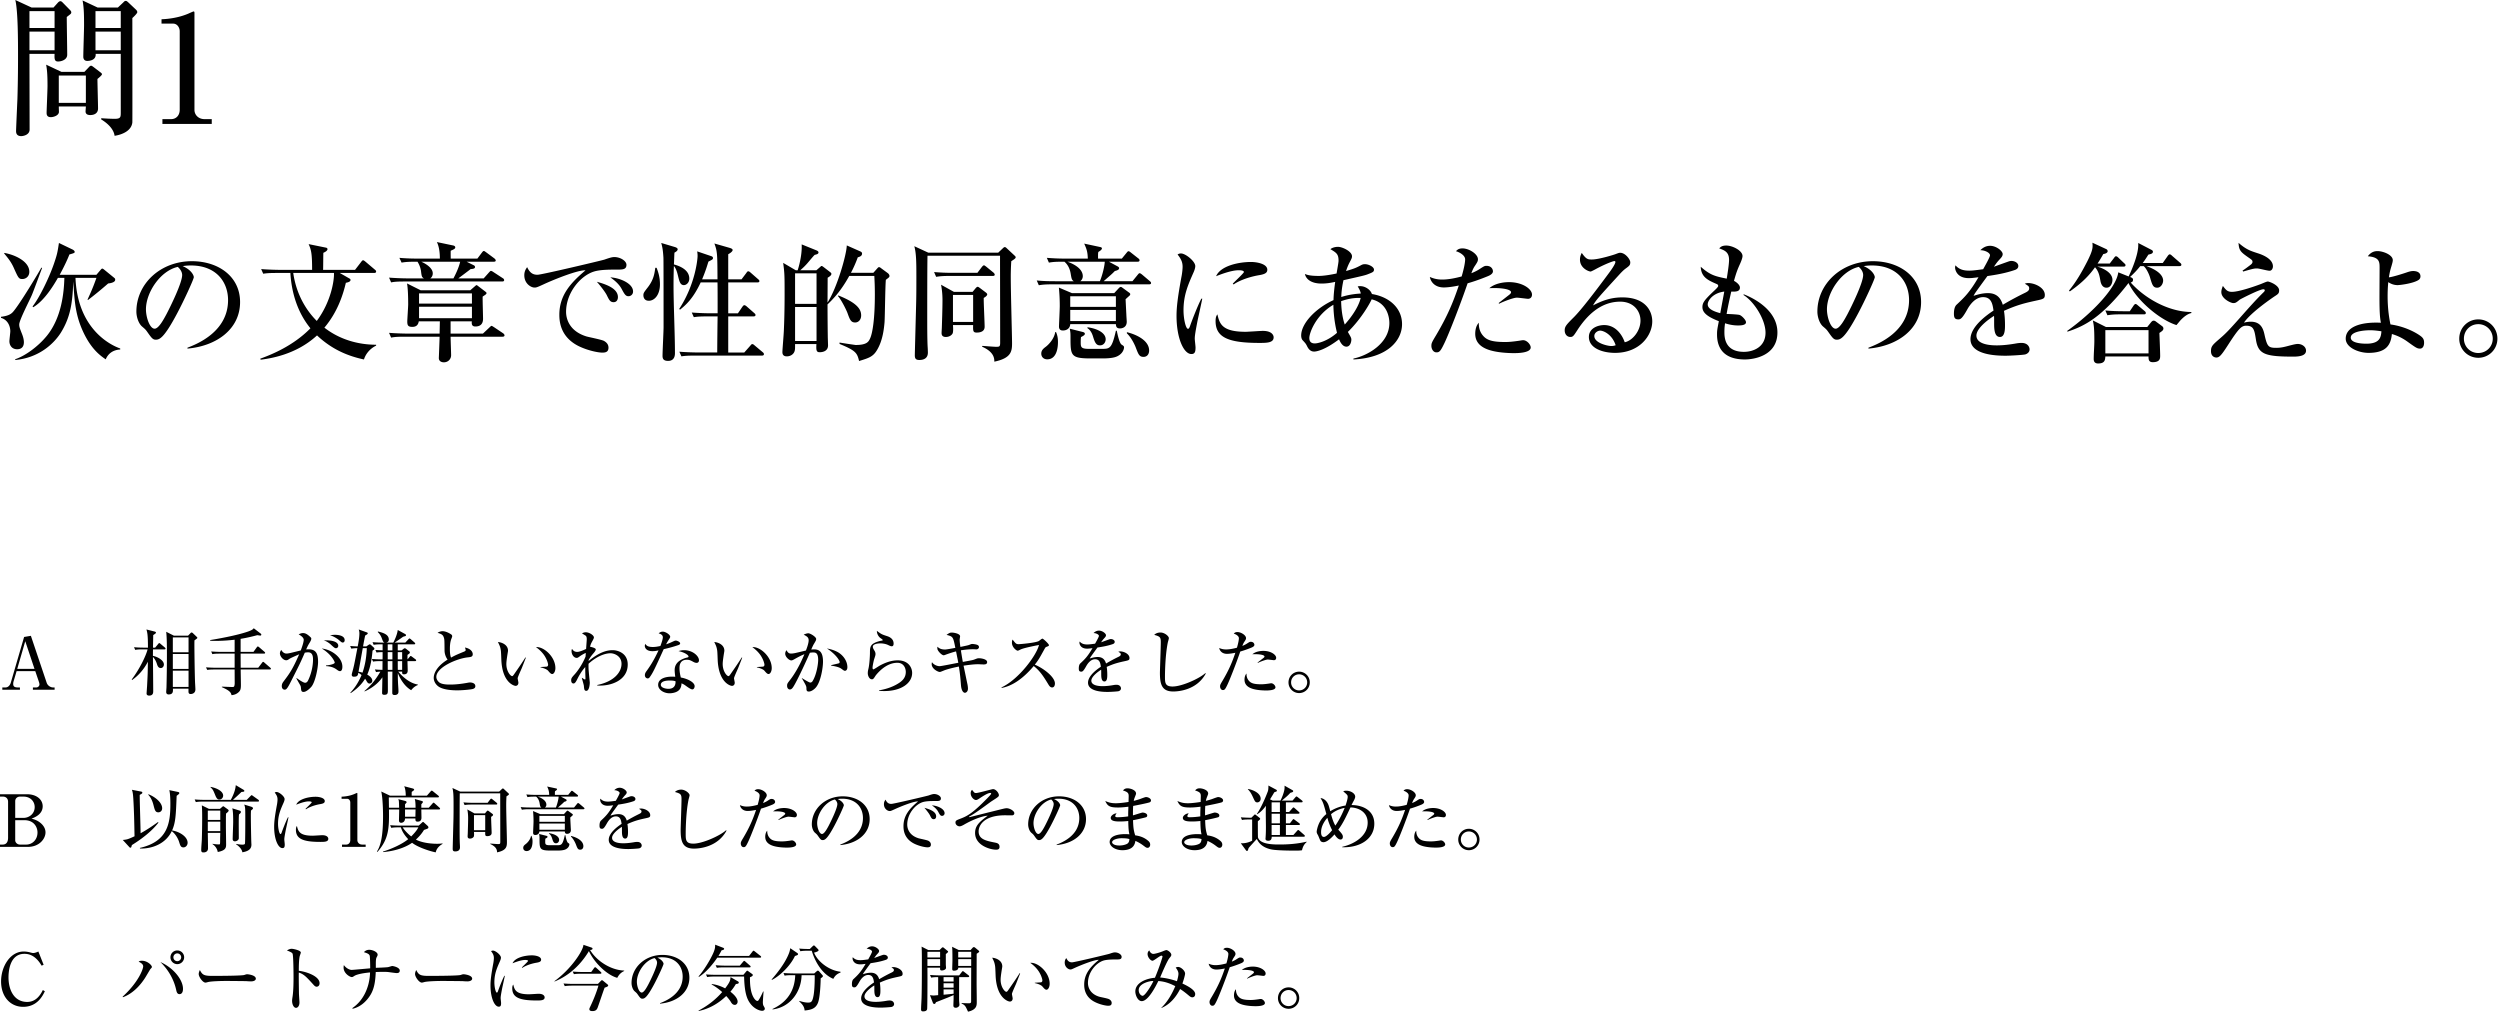 <svg xmlns="http://www.w3.org/2000/svg" width="536" height="217" fill="none"><path fill="#000" d="M535.443 72.606a4.077 4.077 0 0 1-4.103 4.103 4.07 4.07 0 0 1-4.075-4.103c0-2.329 1.829-4.13 4.075-4.13 2.273 0 4.103 1.801 4.103 4.13Zm-.998 0a3.082 3.082 0 0 0-3.105-3.105c-1.719 0-3.077 1.359-3.077 3.105a3.053 3.053 0 0 0 3.077 3.078c1.747 0 3.105-1.359 3.105-3.078ZM519.724 73.466c0 .942-.444 1.275-.859 1.275-.61 0-.832-.139-2.828-1.58-1.386-.97-2.523-1.331-3.216-1.553-.222 2.107-.97 4.048-5.018 4.048-2.052 0-4.879-1.11-4.879-3.05 0-2.412 2.966-3.632 7.54-3.41-.221-1.109-.305-2.412-.305-5.517 0-.776.028-5.905.028-6.21 0-1.303 0-2.329-2.523-2.523.527-.72 1.192-1.109 2.08-1.109 1.192 0 3.271.804 3.271 1.941 0 .333-.139.749-.25 1.164-.305.998-.415 1.442-.582 2.523.971-.11 3.493-.942 3.798-1.053.638-.222 1.026-.305 1.414-.305.25 0 1.553.028 1.553 1.136a.923.923 0 0 1-.361.749c-1.109.776-4.02 1.137-4.546 1.137-.943 0-1.608-.388-1.996-.638a31.25 31.25 0 0 0-.139 3.05c0 2.91.416 5.1.61 6.016 3.604.499 6.016 2.162 6.321 2.384.637.443.887.804.887 1.525Zm-9.149-2.44c-.582-.083-1.497-.222-2.439-.222-.139 0-4.131 0-4.131 1.58 0 1.137 2.218 1.303 3.327 1.303 2.8 0 3.16-1.275 3.243-2.661ZM487.315 57.109c0 .443-.249.942-.721.942-.443 0-2.273-.499-2.661-.499-.555 0-.749.028-2.523.527-.111.028-.333.111-.471.139l-.139-.194c.638-.416 1.22-.86 1.83-1.331.111-.111.305-.277.305-.554 0-.333-.111-.416-.998-1.026-1.58-1.11-1.913-1.47-1.996-3.05 1.663 1.47 2.633 1.747 4.158 2.246.61.194 3.216 1.053 3.216 2.8Zm7.097 18.075c0 1.026-1.275 1.276-2.689 1.276-6.071 0-7.541-.5-8.04-3.577-.332-2.134-.471-3.05-2.107-3.05-1.025 0-1.635.639-3.909 4.16-1.441 2.245-1.857 2.66-2.495 2.66-.332 0-1.136-.221-1.136-1.358 0-1.053.305-1.33 1.94-2.744 1.192-1.026 1.83-1.636 5.295-5.573.527-.582 2.496-2.828 4.076-4.352.055-.056.222-.222.222-.388 0-.167-.167-.222-.305-.222-.804 0-4.852 2.08-5.046 2.218-.776.637-.915.748-1.414.748-.471 0-2.55-.915-2.55-2.356 0-.472.166-.887.332-1.331.638.86.971 1.275 1.941 1.275 1.441 0 4.546-1.053 6.099-1.635.25-.084 1.331-.583 1.58-.583.333 0 2.44.777 2.44 1.913 0 .638-.25.804-.943 1.248-.332.222-5.073 3.41-6.598 5.655.388-.083.86-.194 1.469-.194 2.302 0 2.717 1.747 2.967 2.911.554 2.44.832 2.69 2.495 2.69.97 0 1.663-.167 2.994-.527.693-.166 1.192-.305 1.636-.305.832 0 1.746.554 1.746 1.442ZM463.834 70.388c0 .388-.167.527-.86.998.028.694.166 4.103.166 4.88 0 .526 0 1.386-1.58 1.386-.887 0-.915-.582-.915-1.22h-9.259c-.056.72-.083 1.497-1.553 1.497-.61 0-.942-.305-.942-.97 0-1.081.138-2.773.138-3.854 0-2.939-.138-3.52-.332-4.408l2.827 1.414h8.844l.804-.998c.194-.222.333-.36.555-.36a.7.7 0 0 1 .471.166l1.386 1.026c.083.055.25.277.25.443Zm-3.189 5.379v-4.99h-9.259v4.99h9.259Zm9.177-8.65c-.943.222-1.719.943-2.19 1.414-.25.25-.749.887-.998 1.164-3.466-1.081-8.401-5.129-10.286-9.01-5.628 7.264-9.315 9.204-13.085 10.424l-.056-.166c5.684-4.048 10.563-9.37 10.951-12.559l2.218.887c.083-.166 2.301-4.685 2.051-7.18l2.939 1.525c.111.055.222.221.222.332 0 .388-.333.5-.97.638-.361.554-.693 1.109-1.22 1.802h4.297l1.053-1.497c.111-.166.278-.36.444-.36.166 0 .36.166.499.305l1.719 1.497c.138.11.277.249.277.415 0 .278-.249.305-.416.305h-7.069c2.772.998 3.576 2.19 3.576 3.105 0 .638-.471 1.525-1.275 1.525-.887 0-1.081-.638-1.525-2.162-.194-.693-.804-2.024-1.386-2.468h-.721a18.793 18.793 0 0 1-2.19 2.33c.305.11.638.249.638.554 0 .36-.111.526-.5.637 3.106 3.466 8.179 6.293 13.003 6.321v.222Zm-14.111-10.258c0 .277-.278.305-.416.305h-5.628c.443.111 3.243.97 3.243 2.856 0 .554-.304 1.663-1.275 1.663-1.081 0-1.275-1.275-1.331-1.608-.138-.748-.304-1.885-1.136-2.772-1.691 2.412-3.715 3.992-5.406 5.184l-.167-.194c1.581-1.913 2.8-4.075 3.937-6.293 1.22-2.44 1.165-2.967 1.081-3.965l2.994 1.387a.521.521 0 0 1 .278.415c0 .444-.638.583-.943.638a33.551 33.551 0 0 1-1.22 2.024h2.606l.915-1.192c.139-.194.25-.36.416-.36.222 0 .416.193.527.304l1.247 1.192c.167.139.278.25.278.416Zm4.352 10.258c0 .25-.222.277-.416.277h-4.824c-1.691 0-2.301.083-2.994.194l-.443-1.025c1.663.166 3.631.166 3.936.166h1.303l.804-1.192c.139-.194.278-.36.444-.36.166 0 .36.193.499.304l1.414 1.192c.166.139.277.25.277.444ZM438.411 63.236c0 .72-.277.86-1.386 1.109-2.8.61-4.408.97-7.375 2.3.084.472.222 1.553.222 3.023 0 .887 0 2.578-1.081 2.578-1.22 0-1.248-1.774-1.248-2.967 0-1.08 0-1.192-.027-1.552-1.248.776-3.771 2.661-3.771 4.214 0 2.107 3.604 2.107 4.408 2.107 1.359 0 2.911-.194 4.27-.444.388-.055.665-.083.998-.083 1.358 0 1.719.915 1.719 1.386 0 .721-.693 1.026-.943 1.082-.416.11-3.077.277-4.214.277-1.774 0-7.513-.111-7.513-3.549 0-2.717 3.549-5.212 4.935-6.127-.194-1.47-.499-2.883-2.218-2.883-1.664 0-2.8 1.58-3.355 2.55-1.136 2.052-1.497 2.218-1.968 2.218-.721 0-.943-.332-.943-1.22 0-.388.028-1.441.583-1.94 1.663-1.553 2.8-2.634 4.685-5.877-1.081.138-1.497.194-2.079.194-2.606 0-2.939-1.858-2.939-2.246 0-.194.028-.305.083-.499.832.943 1.83 1.137 2.939 1.137.582 0 1.192-.056 2.994-.305.305-.555 1.469-2.579 1.469-2.994 0-.5-1.026-1.082-2.079-1.082.388-.36 1.026-.942 2.107-.942 1.303 0 2.689 1.109 2.689 1.774 0 .416-.277.72-.527.998-.665.72-.72.804-1.358 1.719a243.701 243.701 0 0 1 3.16-1.137c.25-.083.416-.11.61-.11.693 0 1.47.415 1.47 1.08 0 .5-.388.75-.832.888-2.052.693-3.937.998-5.794 1.275-.444.61-2.468 3.355-2.745 3.826-.083.139-.194.36-.222.416.721-.222 1.775-.583 3.105-.583 2.357 0 2.911 1.747 3.161 2.496a66.183 66.183 0 0 1 4.851-2.606c.666-.333.804-.583.804-.915 0-.416-.166-.527-.942-.998.249-.083.443-.139.721-.139 1.441 0 3.576.998 3.576 2.55ZM400.596 74.74v-.193c2.024-.776 8.705-3.41 8.705-10.202 0-3.854-2.495-7.43-7.984-7.43-.832 0-1.386.083-1.747.138 1.858.804 2.385 1.969 2.385 2.385 0 .388-2.052 4.907-3.577 7.762-2.883 5.434-3.825 5.628-4.602 5.628-.61 0-.915-.416-1.774-1.636-.388-.554-.499-.637-1.109-1.164-.832-.693-1.247-2.163-1.247-3.216 0-5.96 5.156-10.812 11.893-10.812 5.683 0 10.341 3.271 10.341 8.76 0 5.767-4.991 9.426-11.284 9.98Zm-2.079-17.52c-3.77.86-6.82 5.517-6.82 9.093 0 1.774.832 4.159 1.858 4.159.887 0 1.968-2.052 2.55-3.133.887-1.691 3.355-6.71 3.355-8.373 0-.194-.028-.942-.943-1.746ZM381.079 71.275c0 5.13-5.268 5.795-6.959 5.795-4.186 0-5.988-2.08-5.988-5.351 0-.832.028-.998.388-2.855-2.578-.999-3.521-1.886-3.521-3.022 0-.943.444-1.525 2.329-3.327.333-.305 1.054-.97 1.054-1.192 0-.25-.139-.36-.361-.444-1.857-.804-3.299-1.47-3.382-3.687 2.051 1.83 3.133 2.051 5.572 2.55.167-1.025.499-3.104.499-4.02 0-1.69-.97-2.05-2.107-2.467.278-.305.583-.61 1.525-.61 1.303 0 3.466 1.081 3.466 2.246 0 .471-.389 1.358-.499 1.608-.499 1.109-.804 1.802-1.331 3.715.637.333 1.275.915 1.275 1.441 0 .915-.998.888-1.857.86-.139.61-.638 2.745-.998 4.796.942.028 2.495.11 2.8.222.471.166 1.358 1.081 1.358 1.552 0 .693-1.247.693-1.746.693-1.248 0-2.329-.332-2.745-.47-.056.415-.139.97-.139 1.829 0 1.053 0 4.297 4.187 4.297 2.079 0 4.629-1.081 4.629-4.103 0-2.8-2.439-6.681-4.74-8.095l.083-.139c.776.305 7.208 2.8 7.208 8.178Zm-11.394-8.76c-2.385.277-3.549 1.885-3.549 2.745 0 1.108 1.747 1.635 2.689 1.885l.86-4.63ZM354.243 68.919c0 2.91-2.606 6.737-7.985 6.737-2.606 0-5.6-.97-5.6-3.41 0-1.94 2.024-2.55 3.272-2.55 2.522 0 3.909 2.19 4.408 3.686 1.635-.332 3.382-2.384 3.382-4.657 0-2.024-1.47-4.048-4.353-4.048-4.103 0-7.097 2.856-9.232 6.183-.72 1.109-.887 1.386-1.441 1.386-.693 0-1.22-.555-1.22-1.414 0-.832.36-1.22 1.885-2.745 1.636-1.608 4.658-5.572 7.569-9.509.415-.554 1.413-1.94 1.413-2.412 0-.138-.11-.194-.221-.194-.222 0-1.802.555-3.882 1.663-.388.222-1.109.583-1.192.583-.471 0-2.301-.749-2.301-2.55 0-.694.222-1.137.388-1.443.971 1.414 1.359 1.414 2.163 1.414 1.525 0 4.935-1.08 5.101-1.164.665-.25.748-.277.97-.277 1.109 0 2.163 1.441 2.163 2.024 0 .637-.194.776-1.109 1.441-.278.222-.555.472-1.026.97-4.685 5.13-5.212 5.684-5.85 6.848 1.747-.887 3.604-1.719 6.294-1.719 4.768 0 6.404 2.745 6.404 5.157Zm-7.846 5.101c-.749-2.301-2.578-3.133-3.327-3.133-.471 0-1.247.416-1.247 1.165 0 1.497 2.855 2.134 3.631 2.134.472 0 .693-.083.943-.166ZM328.46 63.153c0 .637-.416.914-.86.914-.194 0-2.023-.25-2.384-.25-.748 0-3.105.916-3.798 1.304l-.111-.139c.167-.138 1.553-1.22 2.301-1.802.278-.222.361-.388.361-.526 0-.721-2.551-.999-4.658-.86 1.469-1.303 3.909-1.303 4.214-1.303 2.939 0 4.935 1.497 4.935 2.662Zm-.277 11.338c0 1.22-2.939 1.22-3.66 1.22-.499 0-2.994-.028-4.935-.582-2.522-.72-3.299-2.08-3.299-3.576 0-.804.194-1.775.777-2.357-.056 1.054.249 2.08.97 2.856.859.97 2.19 1.275 4.713 1.275.998 0 1.996-.139 2.994-.277.499-.083.638-.111.832-.111.776 0 1.608.915 1.608 1.552Zm-8.096-16.329c0 .583-.748.915-1.164 1.081-2.107.86-3.493 1.276-4.269 1.498-1.442 4.241-3.965 10.728-4.963 12.808-.832 1.746-1.081 1.996-1.719 1.996-.693 0-1.081-.749-1.081-1.386 0-.555.083-.749.998-2.274 2.357-3.992 3.604-6.875 4.879-10.673-.914.194-2.217.416-3.216.416-1.912 0-2.8-1.192-2.994-2.246.61.25 1.387.555 2.634.555 1.359 0 2.828-.305 4.186-.666.499-1.69.749-2.994.749-3.66 0-.997-1.553-1.663-1.969-1.746.25-.277.555-.61 1.414-.61 1.359 0 3.299 1.192 3.299 2.329 0 .416-.138.638-.609 1.358-.361.5-.61 1.11-.804 1.636.277-.11 1.109-.444 1.802-.915.942-.61 1.053-.665 1.441-.665 1.081 0 1.386.776 1.386 1.164ZM300.598 69.501c0 3.41-2.994 7.208-10.424 7.569v-.194c2.994-.61 7.707-3.216 7.707-7.624 0-.97-.305-4.242-3.798-5.074-.25.638-2.163 4.131-5.101 6.987.665 1.164.748 1.275.748 1.69 0 .389-.222 1.47-1.053 1.47-.888 0-1.387-1.109-1.581-1.58-3.077 2.329-4.851 2.633-5.35 2.633-.915 0-1.331-.776-1.553-1.247-.249-.471-.277-.499-.887-1.164-.249-.25-.333-.694-.333-1.026 0-2.578 3.05-5.822 6.931-7.596.028-1.276.194-2.69.361-3.91-1.026.222-1.858.361-2.939.361-2.329 0-3.355-1.053-3.549-2.051.444.166.998.415 2.967.415 1.026 0 2.578-.25 3.826-.526.055-.444.415-2.33.415-2.717 0-1.442-.443-1.72-1.746-2.495.443-.36 1.109-.5 1.636-.5.914 0 2.994.97 2.994 2.024 0 .36-.083.5-.638 1.553a12.68 12.68 0 0 0-.638 1.608c1.83-.527 2.218-.721 3.216-1.248.194-.11.444-.221.832-.221.804 0 1.941.582 1.941 1.164 0 .471-.25.582-1.331.998-.554.222-1.026.333-5.212 1.275-.388 1.774-.444 2.883-.471 3.604.72-.221 1.968-.61 4.186-.748-.111-.582-.333-.97-.665-1.525.277-.056.415-.056.554-.056 1.053 0 2.19.749 2.495 1.692 3.66.582 6.46 2.966 6.46 6.46Zm-8.872-5.628h-.443c-1.248 0-2.468.25-3.743.693.055 2.523.471 4.159.776 5.018 2.717-3.05 3.299-5.156 3.41-5.71Zm-5.073 7.486c-.25-1.026-.721-3.078-.776-6.016-3.715 2.162-5.157 5.988-5.157 7.125 0 .831.444 1.164 1.192 1.164.444 0 2.523-.333 4.741-2.273ZM271.71 57.83c0 .582-.36.942-1.747 1.164-2.938.499-4.962 1.58-5.461 1.996l-.194-.166c.36-.416 2.384-2.274 2.384-2.495 0-.389-.887-.389-1.109-.389-1.691 0-4.131.998-4.852 1.276.943-2.218 4.824-3.05 7.486-3.05 1.22 0 3.493.388 3.493 1.664Zm1.358 14.499c0 1.192-1.524 1.192-3.077 1.192-6.681 0-9.37-1.192-9.37-4.685 0-.915.221-1.192.388-1.442.471 1.969.915 3.743 6.043 3.743.583 0 3.161-.194 3.688-.194 1.968 0 2.328.942 2.328 1.386Zm-15.303-8.29c-.139.777-.915 4.242-1.053 4.935-.389 2.024-.555 2.995-.555 3.632 0 .305.166 1.608.166 1.885 0 .86-.11 1.414-.887 1.414-1.635 0-3.188-3.354-3.188-8.206 0-1.774.25-4.047 1.109-8.622.139-.804.194-1.552.194-1.857 0-.887-.222-1.58-1.081-2.662.194-.11.388-.222.721-.222.998 0 3.077 1.692 3.077 2.717 0 .5-.277 1.137-.388 1.387-1.165 2.633-2.135 4.823-2.135 8.095 0 1.774.471 3.964.97 3.964.195 0 .333-.332.416-.554.25-.776 1.636-4.408 2.44-5.905h.194ZM229.82 62.847h9.065l.998-1.08c.111-.112.278-.25.389-.25.138 0 .221.055.332.138l1.442 1.054c.138.083.277.222.277.36 0 .222-.166.333-.388.527s-.388.36-.61.554c.028.527.139 2.856.166 3.327 0 .25.084 1.303.084 1.497 0 1.442-1.359 1.442-1.442 1.442-.776 0-.859-.444-.887-.915h-9.787c-.055.887-.72 1.359-1.58 1.359-.61 0-.832-.333-.832-.86 0-.332.167-3.687.167-4.38 0-1.969-.139-3.466-.194-3.965l2.8 1.192Zm9.426.666h-9.787v2.273h9.787v-2.273Zm0 2.939h-9.787v2.384h9.787v-2.384Zm-3.826-11.007h5.101l.998-1.22c.25-.304.305-.36.444-.36.166 0 .388.194.526.305l1.553 1.22c.166.11.277.25.277.416 0 .277-.249.305-.416.305h-6.154l1.857.998c.139.083.333.194.333.388 0 .305-.333.471-.915.61-.638.665-.832.804-2.412 2.19h6.182l1.109-1.358c.25-.305.305-.36.444-.36.166 0 .416.22.499.276l1.636 1.387c.166.138.305.25.305.443 0 .25-.25.277-.444.277h-20.626c-1.691 0-2.301.083-2.994.194l-.444-1.025c1.303.138 2.634.166 3.937.166h3.992c-.444-.305-.471-.554-.665-1.691-.167-.97-.583-1.858-1.331-2.495-1.719 0-2.384.028-3.327.194l-.444-1.026c1.303.11 2.634.166 3.937.166h4.852c-.056-1.608-.305-2.134-.776-3.215l3.493.748c.083.028.305.083.305.277 0 .25-.361.527-.749.749-.083.166-.083.582-.083.942v.5Zm1.442.666h-8.04c1.192.388 3.327 1.414 3.327 3.105 0 .138-.028.72-.555 1.081h4.214c.555-1.275 1.026-3.327 1.054-4.186Zm-10.619 15.081h.167c.305.693.416 1.359.416 2.107 0 .527 0 3.743-2.301 3.743-.804 0-1.276-.555-1.276-1.22 0-.72.444-1.081.998-1.497.499-.388 1.747-1.58 1.996-3.133Zm6.904-.831v-.195c2.134.278 3.909 1.22 3.909 2.579 0 .61-.416 1.303-1.22 1.303-.887 0-1.137-.749-1.525-1.996-.083-.25-.388-1.22-1.164-1.691Zm8.455 1.108v-.249c2.357.582 4.769 1.913 4.769 3.937 0 .748-.416 1.358-1.192 1.358-.888 0-1.082-.471-1.636-1.913-.083-.25-.804-2.051-1.941-3.133Zm-12.253-.997 2.855.72c.222.056.388.194.388.36 0 .222-.138.361-.832.721-.027.306-.055.555-.055 1.054 0 1.081.028 1.47 1.774 1.47h2.662c1.802 0 2.218 0 3.105-3.882h.194c.138.72.554 2.661 1.026 2.966.415.278.526.333.526.61 0 .139-.083.97-.97 1.608-.444.305-1.053.749-3.659.749h-2.468c-4.325 0-4.38-.582-4.38-4.491 0-.721 0-1.11-.166-1.885ZM204.508 62.57h4.02l.693-.831c.083-.084.25-.25.388-.25.139 0 .278.111.472.25l1.358 1.025c.083.083.222.222.222.333 0 .333-.499.638-.749.776-.027.97.194 5.295.194 6.183 0 .998-.887 1.247-1.691 1.247s-.804-.36-.776-1.608h-4.325c.083.998.028 1.525-.055 1.747-.194.443-.776.804-1.47.804-.665 0-.914-.333-.914-.832 0-.333.055-.998.055-1.164.028-.887.139-4.103.139-5.905 0-1.276-.139-2.44-.305-3.3l2.744 1.525Zm4.131.666h-4.325v5.794h4.325v-5.794Zm-9.62-9.066h14.998l.971-.915c.111-.11.277-.277.443-.277.139 0 .278.11.388.222l1.719 1.608c.111.11.222.194.222.36 0 .25-.388.471-.942.832a52.632 52.632 0 0 0-.111 3.243c0 3.494.277 12.698.277 14.361 0 1.775-.222 3.188-3.798 3.937 0-.693-.056-2.08-2.634-3.216l.055-.166c.472.027 2.496.194 2.911.194.721 0 .915 0 .915-.86 0-4.602-.027-15.497-.027-18.353v-.304h-15.553c-.056 2.605-.056 10.812-.056 13.279 0 1.774 0 4.519.083 6.155.028.332.056 1.025.056 1.33 0 1.137-.776 1.58-1.83 1.58-.776 0-.97-.332-.97-1.025 0-.444.249-9.62.277-10.812.055-2.024.055-4.02.055-6.044 0-3.105-.027-5.046-.443-6.515l2.994 1.386Zm5.184 4.325h5.351l.97-1.275c.167-.194.305-.333.444-.333.111 0 .277.139.499.305l1.525 1.248c.138.11.277.305.277.443 0 .25-.25.277-.416.277h-9.149c-1.691 0-2.301.084-2.994.194l-.443-1.025a46.71 46.71 0 0 0 3.936.166ZM190.702 59.16c0 .25-.083.305-.776.832-.139 1.442-.194 7.79-.277 9.066-.111 1.303-.361 3.88-1.581 5.932-.859 1.498-1.802 1.775-3.881 2.412-.416-1.719-.665-2.218-4.186-3.66v-.304c.194.055 3.354.527 3.465.527 2.357 0 2.745-.693 3.05-1.331.582-1.192 1.053-4.353 1.053-9.481 0-1.803-.055-2.828-.111-3.993h-5.378c-1.83 3.327-3.549 5.046-4.657 6.1 0 .11 0 3.05.055 6.93 0 .278.055 1.58.055 1.858 0 1.33-1.303 1.47-1.802 1.47-.748 0-.748-.528-.693-1.747h-4.574c0 .998 0 1.08-.083 1.441-.194.749-.915 1.192-1.691 1.192-.777 0-.943-.471-.943-.915 0-.47.277-3.742.305-4.463.194-4.242.166-8.095.166-9.066 0-3.16-.055-3.687-.305-5.6l2.69 1.58h.415c.084-.221.998-3.077.86-5.544l3.077 1.247c.222.084.527.222.527.472 0 .332-.333.416-.804.526-.194.167-.333.333-1.553 1.775a13.449 13.449 0 0 1-1.552 1.525h3.465l.86-.749c.083-.083.166-.166.249-.166.167 0 .361.194.527.305l1.331 1.025c.138.111.249.222.249.36 0 .333-.443.61-.804.832 0 .832-.027 4.547-.027 5.323 2.079-3.216 4.075-10.285 4.13-12.253l2.939 1.303c.305.138.333.332.333.443 0 .472-.388.666-.915.804a26.011 26.011 0 0 1-1.47 3.327h4.797l.942-1.053c.083-.084.167-.167.277-.167.195 0 .333.139.555.305l1.358.998c.167.139.333.36.333.582Zm-15.636 5.989v-6.543h-4.602v6.543h4.602Zm0 7.956v-7.291h-4.602v7.291h4.602Zm9.565-5.489c0 .998-.638 1.525-1.276 1.525-.914 0-1.136-.582-1.663-2.052-.333-.86-1.414-2.966-2.052-3.631l.111-.111c3.882 1.552 4.88 2.883 4.88 4.269ZM163.783 75.933c0 .25-.222.305-.416.305h-14.278c-1.691 0-2.301.055-2.994.166l-.444-.998c1.664.139 3.632.167 3.937.167h4.186c0-1.248.056-6.654.084-7.735h-2.107c-1.692 0-2.301.055-2.995.166l-.443-.998c1.691.139 3.632.166 3.937.166h1.608V65.15c0-.749 0-3.965-.028-4.602h-3.604c-1.608 3.465-3.188 4.851-4.436 5.85l-.166-.167c3.437-5.24 3.936-10.646 3.936-11.34 0-.22 0-.443-.083-.997l2.939.998c.166.055.444.139.444.416 0 .277-.084.332-.971.776-.249.776-.554 1.885-1.358 3.798h3.299c-.028-5.461-.028-5.933-.665-7.68l3.188.916c.582.166.721.305.721.499 0 .138-.167.47-.943.887v5.378h2.855l1.026-1.358c.111-.167.222-.36.416-.36.194 0 .36.166.527.304l1.58 1.386c.139.111.277.222.277.416 0 .25-.249.278-.443.278h-6.238v6.625h2.079l.943-1.386c.166-.222.277-.36.443-.36.167 0 .444.222.499.277l1.581 1.386c.166.139.305.278.305.444 0 .25-.25.305-.444.305h-5.406v7.735h3.438l1.303-1.47c.138-.166.249-.332.415-.332.195 0 .333.138.527.305l1.719 1.441c.166.139.25.25.25.416Zm-15.997-16.19c0 .831-.61 1.386-1.164 1.386-.804 0-.971-.832-1.275-2.052-.195-.86-.472-1.608-.86-2.051-.028.47-.083 2.051-.083 4.214 0 4.02.305 10.424.305 14.443 0 .36 0 1.692-1.469 1.692-.999 0-1.193-.472-1.193-1.082 0-.97.222-5.267.222-6.154 0-2.301 0-14.111-.028-14.86-.11-1.802-.249-2.357-.471-3.188l2.967.887c.166.055.554.194.554.471 0 .36-.499.61-.693.721-.055 1.026-.055 1.553-.111 2.523.776.222 3.299.943 3.299 3.05Zm-6.293 1.22c0 2.245-1.164 3.52-2.384 3.52-1.081 0-1.165-.915-1.165-1.164 0-.472.084-.61.971-1.747 1.247-1.635 1.414-2.938 1.58-4.158h.277c.277.72.721 1.857.721 3.548ZM135.726 62.487a.987.987 0 0 1-.97 1.026c-.61 0-.859-.416-1.497-1.608-.638-1.164-1.774-1.996-2.412-2.44 2.052.111 4.879 1.303 4.879 3.022Zm-3.243 1.22c0 .471-.222 1.081-.915 1.081-.721 0-.943-.416-1.47-1.497-.36-.72-1.358-1.996-2.134-2.883 1.635.471 4.519 1.303 4.519 3.299Zm1.829-6.93c0 1.025-.859 1.025-1.968 1.025-1.636 0-3.632 0-4.99.416-2.883.887-5.988 4.519-5.988 8.65 0 1.33.582 4.103 4.38 5.267.582.166 3.299.693 3.77.97.666.388.943.86.943 1.442 0 1.053-.86 1.053-1.386 1.053-.693 0-2.828-.36-4.88-1.33-4.103-1.969-4.269-5.434-4.269-6.793 0-4.269 2.55-6.93 5.6-9.509-1.497-.138-6.598 1.885-8.982 2.994-1.386.638-1.553.693-1.941.693-.776 0-2.19-.859-2.19-2.633 0-.915.388-1.414.61-1.747.582 1.248 1.247 1.636 2.218 1.636.887 0 13.723-3.05 14.333-3.244 1.109-.388 1.663-.554 2.134-.554 1.303 0 2.606.831 2.606 1.663ZM108.169 71.885c0 .25-.222.305-.443.305H96.609c0 .61.11 3.383.11 3.965 0 .832-.637 1.525-1.552 1.525-.582 0-1.081-.278-1.081-.915 0-.028.166-4.131.166-4.575H86.85c-1.691 0-2.301.056-2.994.194l-.444-1.025c1.691.138 3.632.166 3.937.166h6.903l.055-2.634h-4.519c-.11.638-.415 1.192-1.386 1.192-.915 0-1.08-.332-1.08-1.164 0-.388.193-3.133.193-3.66 0-1.69-.055-3.465-.25-4.49l2.94 1.469h10.617l1.026-.888c.194-.166.25-.221.305-.221.111 0 .277.138.416.25l1.525 1.164c.138.11.222.194.222.304 0 .14-.194.306-.305.389-.084.055-.472.305-.527.36-.028.749.083 4.075.083 4.74 0 1.248-.721 1.664-1.636 1.664-.859 0-.804-.638-.776-1.109h-4.546v2.634h6.93l1.414-1.33c.222-.222.361-.333.444-.333.083 0 .332.166.554.305l1.941 1.302c.083.056.277.25.277.416Zm-6.986-6.792v-2.19H89.844v2.19h11.339Zm0 3.133v-2.468H89.844v2.468h11.339Zm6.903-8.15c0 .221-.222.276-.416.276H86.877c-1.718 0-2.328.056-3.021.195l-.444-1.026a60.13 60.13 0 0 0 3.965.166h3.52c-.443-.25-.499-.388-.637-1.608a5.233 5.233 0 0 0-.749-1.968c-1.746 0-2.44.028-3.41.194l-.471-1.026c1.691.166 3.66.166 3.964.166h4.713c0-1.109-.11-2.467-.637-3.548l3.299.693c.194.028.638.11.638.443 0 .278-.25.416-.97.721-.028.416 0 1.442 0 1.691h5.71l.943-1.247c.138-.194.305-.388.443-.388.139 0 .278.138.527.305l1.719 1.275c.166.139.305.305.305.444 0 .249-.222.277-.416.277h-5.822l1.497.748c.194.083.305.222.305.388 0 .305-.332.416-.942.444-.416.333-2.274 1.719-2.634 1.996h5.434l1.109-1.247c.166-.167.305-.36.443-.36.111 0 .333.11.527.249l2.079 1.358a.449.449 0 0 1 .222.388ZM98.66 56.11h-8.345c.444.194 2.468 1.136 2.468 2.495 0 .139 0 .693-.527 1.081h4.962c.305-.582 1.137-2.19 1.442-3.576ZM62.26 58.523H59.43c-1.69 0-2.3.055-2.994.166l-.443-.998c1.663.139 3.631.166 3.936.166h6.987c0-3.52-.194-4.297-.749-5.517l3.687.749c.194.028.36.139.36.333 0 .25-.332.554-.886.776-.028.582-.028 3.133-.056 3.66h6.848l1.303-1.692c.166-.222.277-.36.416-.36.138 0 .25.083.526.305l1.996 1.69c.14.112.278.223.278.417 0 .25-.222.305-.416.305H72.85l2.023 1.164c.167.083.277.166.277.333 0 .305-.36.499-.998.61-.526 2.217-1.635 6.099-4.602 9.62 3.16 2.467 7.098 3.66 11.09 3.66v.193c-1.636.804-2.357 2.135-2.606 2.967-3.272-.693-6.765-2.052-10.064-5.157-4.602 4.242-10.258 4.963-12.087 5.212l-.083-.222c2.023-.748 6.903-2.578 10.756-6.515-2.744-3.354-4.047-7.568-4.297-11.865Zm9.342 0h-8.733c.776 5.378 3.466 8.705 5.046 10.285 3.105-4.158 3.77-8.816 3.687-10.285ZM40.191 74.74v-.193c2.024-.776 8.705-3.41 8.705-10.202 0-3.854-2.495-7.43-7.984-7.43-.832 0-1.386.083-1.746.138 1.857.804 2.384 1.969 2.384 2.385 0 .388-2.052 4.907-3.577 7.762-2.883 5.434-3.825 5.628-4.602 5.628-.61 0-.915-.416-1.774-1.636-.388-.554-.5-.637-1.109-1.164-.832-.693-1.247-2.163-1.247-3.216C29.24 60.852 34.397 56 41.133 56c5.683 0 10.34 3.271 10.34 8.76 0 5.767-4.99 9.426-11.283 9.98Zm-2.079-17.52c-3.77.86-6.82 5.517-6.82 9.093 0 1.774.832 4.159 1.858 4.159.887 0 1.968-2.052 2.55-3.133.887-1.691 3.355-6.71 3.355-8.373 0-.194-.028-.942-.943-1.746ZM25.775 74.713v.222c-1.608.083-2.634.943-3.105 2.107-1.164-.776-2.939-2.107-4.547-5.295-1.968-3.937-2.134-7.014-2.412-11.422-.166 4.49-.554 7.568-2.633 10.95-1.58 2.523-4.852 5.462-9.814 5.906v-.167c2.107-.693 4.962-2.744 6.847-5.1 3.078-3.855 3.604-9.122 3.688-12.338h-1.387c-.72 1.248-2.8 4.852-5.295 6.293l-.138-.166c1.469-1.885 3.493-6.016 4.574-9.121.693-2.024.776-2.467 1.081-4.491l2.939 1.414c.388.194.444.443.444.499 0 .221-.167.277-1.137.554-.277.721-.915 2.218-2.08 4.353h7.874l.943-1.11c.055-.055.194-.22.305-.22.11 0 .25.11.332.165l2.246 1.83c.194.166.194.25.194.416 0 .638-1.386.776-1.497.776a81.623 81.623 0 0 1-4.325 3.549l-.11-.083c.665-1.442 1.247-2.745 1.912-4.658h-4.491c.443 10.868 7.402 14.389 9.592 15.137ZM.907 54.364v-.139c2.052.333 5.379 1.72 5.379 4.048 0 .998-.749 1.553-1.498 1.553-.748 0-.859-.222-1.802-2.33-.582-1.33-1.247-2.134-2.079-3.132Zm7.957 3.022.166.055c-.36.943-1.885 5.102-2.218 5.85-.416.998-2.689 5.35-2.689 6.266 0 .499.083.72.5 1.802.276.665.498 1.358.498 2.023 0 .943-.499 1.497-1.441 1.497-1.165 0-1.664-.887-1.664-1.718 0-.333.194-1.83.194-2.135 0-.915-.416-2.412-1.996-2.883v-.222c1.33-.166 2.052-.471 2.55-1.026 1.36-1.497 5.545-8.483 6.1-9.509ZM34.822 26.571V25.54h1.87c1 0 1.839-.709 1.839-2.031v-16.8c0-.775-.516-1.645-1.42-1.645H34.63v-.935c3.353-.13 5.417-1.065 5.869-1.258.129-.065.935-.42 1-.42.16 0 .193.13.193.323v20.8c0 .967.774 1.966 2.16 1.966H45.4v1.032H34.822ZM6.768 1.612h4.708l.87-.967c.194-.226.387-.387.613-.387.129 0 .29.097.387.193l1.709 1.742c.097.097.226.258.226.451 0 .29-.097.323-.968 1 0 1.29.097 6.933.097 8.094 0 1.096-1.29 1.45-1.967 1.45-.806 0-.774-.644-.742-1.644H6.316c0 2.58.032 13.899.032 16.22 0 1.161-1.354 1.42-1.805 1.42-.516 0-1.097-.194-1.097-1.065 0-.451.258-6.224.29-6.9.13-4.29.13-7.675.13-9.288 0-2.934 0-9.545-.581-11.931l3.483 1.612Zm4.933.774H6.316v3.612h5.385V2.386Zm0 4.386H6.316v3.998h5.385V6.772Zm9.223-5.16h4.353L26.406.548c.226-.226.322-.355.58-.355.162 0 .29.13.452.258l1.741 1.645c.129.129.258.323.258.516 0 .258-.806 1.032-1.064 1.258 0 1.999.032 22.12 0 22.379-.194 1.806-2.16 2.612-3.805 2.87-.194-1.451-1.484-2.677-2.87-3.515v-.258c.838.064 2.096.129 2.902.129 1.29 0 1.29-.387 1.29-1.419V11.544h-5.385c.129 1.097-.839 1.516-1.806 1.516-.58 0-.839-.387-.839-.903 0-1.064.162-5.708.162-6.675 0-1.806 0-3.837-.323-5.385l3.225 1.515Zm4.966.774h-5.418v3.612h5.418V2.386Zm0 4.386h-5.418v3.998h5.418V6.772Zm-12.705 8.642h4.901l.806-.838c.323-.355.452-.484.645-.484.162 0 .29.129.484.258l1.516 1.16c.16.13.322.226.322.42 0 .193-.613.71-.967 1 0 1 .129 5.417.129 6.32 0 1-.742 1.419-1.677 1.419-.323 0-1-.065-1-.774 0-.161.065-.903.065-1.064h-5.805c0 .193.033 1.032.033 1.193-.065.774-1.194 1.096-1.742 1.096-.903 0-.903-.677-.903-.935 0-.548.194-4.87.194-5.772 0-2.709-.13-3.58-.29-4.547l3.289 1.548Zm5.224.774h-5.805v5.869h5.805v-5.87ZM280.815 146.307a2.273 2.273 0 0 1-2.288 2.288 2.27 2.27 0 0 1-2.273-2.288c0-1.299 1.021-2.304 2.273-2.304a2.277 2.277 0 0 1 2.288 2.304Zm-.556 0a1.72 1.72 0 0 0-1.732-1.732c-.958 0-1.716.758-1.716 1.732 0 .958.758 1.716 1.716 1.716.974 0 1.732-.758 1.732-1.716ZM273.611 141.035c0 .355-.232.51-.48.51-.108 0-1.128-.139-1.329-.139-.418 0-1.732.51-2.119.726l-.061-.077c.092-.077.865-.68 1.283-1.005.154-.124.201-.216.201-.294 0-.402-1.423-.556-2.598-.479.82-.727 2.18-.727 2.35-.727 1.639 0 2.753.835 2.753 1.485Zm-.155 6.323c0 .68-1.639.68-2.041.68-.278 0-1.67-.015-2.752-.324-1.407-.402-1.84-1.16-1.84-1.995 0-.448.108-.989.433-1.314-.031.588.139 1.16.541 1.593.479.541 1.222.711 2.629.711.556 0 1.113-.078 1.669-.155.279-.046.356-.062.464-.062.433 0 .897.511.897.866Zm-4.515-9.106c0 .324-.417.51-.649.603a22.028 22.028 0 0 1-2.381.834c-.804 2.366-2.211 5.984-2.768 7.143-.463.975-.603 1.114-.958 1.114-.387 0-.603-.418-.603-.773 0-.31.046-.418.556-1.268 1.315-2.227 2.01-3.835 2.722-5.953-.511.108-1.237.232-1.794.232-1.067 0-1.562-.665-1.67-1.252.34.139.773.309 1.469.309.758 0 1.577-.17 2.335-.371.278-.943.417-1.67.417-2.041 0-.557-.866-.928-1.098-.974.14-.155.31-.34.789-.34.757 0 1.84.665 1.84 1.299 0 .232-.078.355-.34.757-.201.279-.341.619-.449.912a5.396 5.396 0 0 0 1.005-.51c.526-.34.588-.371.804-.371.603 0 .773.433.773.65ZM258.52 144.405c-1.901 3.51-5.751 3.85-6.973 3.85-2.473 0-2.86-1.562-2.86-4.02 0-.448.186-5.504.186-6.54 0-1.067-.155-1.237-1.407-1.577.479-.51 1.221-.51 1.329-.51.897 0 1.809.788 1.809 1.206 0 .154-.185.773-.216.896-.619 2.969-.619 7.19-.619 7.329 0 1.314 0 2.149 1.639 2.149 1.995 0 5.767-1.716 7.02-2.876l.092.093ZM242.162 141.081c0 .402-.154.479-.773.618-1.561.341-2.458.542-4.112 1.284.046.262.123.865.123 1.685 0 .495 0 1.438-.603 1.438-.68 0-.695-.99-.695-1.655 0-.603 0-.664-.016-.865-.696.433-2.103 1.484-2.103 2.35 0 1.175 2.01 1.175 2.459 1.175.757 0 1.623-.108 2.381-.248a3.66 3.66 0 0 1 .556-.046c.758 0 .959.51.959.773 0 .402-.387.572-.526.603-.232.062-1.716.155-2.35.155-.989 0-4.19-.062-4.19-1.979 0-1.516 1.979-2.907 2.752-3.417-.108-.82-.278-1.608-1.237-1.608-.927 0-1.561.881-1.87 1.422-.634 1.144-.835 1.237-1.098 1.237-.402 0-.526-.185-.526-.68 0-.217.016-.804.325-1.083.928-.865 1.561-1.468 2.613-3.277-.603.077-.835.108-1.16.108-1.453 0-1.639-1.036-1.639-1.252 0-.109.016-.17.047-.279.464.526 1.02.634 1.639.634.324 0 .664-.031 1.669-.17.171-.309.82-1.438.82-1.67 0-.278-.572-.603-1.16-.603.217-.201.572-.525 1.175-.525.727 0 1.5.618 1.5.989 0 .232-.155.402-.294.557-.371.402-.402.448-.757.958a153.38 153.38 0 0 1 1.762-.634 1 1 0 0 1 .34-.061c.387 0 .82.232.82.603 0 .278-.217.417-.464.494-1.144.387-2.195.557-3.231.712-.248.34-1.376 1.87-1.531 2.133-.046.078-.108.201-.124.232.402-.124.99-.325 1.732-.325 1.314 0 1.623.975 1.763 1.392a36.505 36.505 0 0 1 2.705-1.453c.371-.186.449-.325.449-.511 0-.232-.093-.293-.526-.556.139-.047.247-.078.402-.078.804 0 1.994.557 1.994 1.423ZM226.176 146.539c0 .371-.14.85-.603.85-.418 0-.65-.402-.804-.649-1.191-1.979-1.902-2.969-3.139-3.943-2.366 2.814-4.716 4.314-6.896 4.7v-.123c3.696-1.717 7.514-6.896 8.025-9.092-.047.016-3.139.573-3.958.974-.449.232-.511.248-.634.248-.232 0-1.206-.711-1.206-1.701 0-.402.062-.51.139-.68.634.819.758.989 1.268.989.371 0 3.757-.293 4.391-.695.108-.078.603-.495.726-.495.201 0 1.407 1.144 1.407 1.391 0 .17-.108.217-.603.402-.139.062-.201.17-.433.588-1.02 1.855-1.19 2.164-1.994 3.2 1.886.789 4.314 2.644 4.314 4.036ZM211.642 141.947c0 .51-.495.51-.788.51-.186 0-1.005-.046-1.16-.046-.881 0-2.226.17-3.108.309.139.649.727 3.494.851 4.066.092.479.092.804.092.85 0 .65-.417.897-.649.897-.278 0-.742-.309-.85-1.654-.124-1.577-.201-2.458-.449-3.974-1.778.356-2.814.696-3.092.804-.835.34-.866.356-1.02.356-.371 0-1.717-.665-1.717-1.685 0-.155.031-.263.062-.418.34.541 1.083.866 1.639.866.371 0 3.371-.618 4.005-.727-.062-.402-.124-.649-.48-2.443-.726.186-1.484.433-2.319.743-.232.077-.247.092-.325.092-.386 0-1.144-.757-1.329-1.252a1.866 1.866 0 0 1-.031-.587c.34.293.696.602 1.67.602.309 0 1.778-.278 2.18-.355-.48-2.397-.48-2.412-1.887-2.783.573-.402.727-.495 1.145-.495.34 0 1.762.201 1.762.804 0 .108-.093.588-.093.696 0 .108.016.649.155 1.577 1.592-.325 1.716-.371 1.886-.433.449-.186.495-.201.681-.201.108 0 1.02.077 1.252.309.108.093.17.232.17.371 0 .201-.232.48-.541.48-.108 0-.603-.031-.696-.031-.263 0-1.268.015-2.644.232.062.402.34 2.149.418 2.489 1.932-.356 2.149-.387 2.535-.541.526-.201.603-.248.959-.248.417 0 1.716.186 1.716.82ZM195.563 144.281c0 2.149-2.273 3.881-5.968 3.881-.511 0-.851-.031-1.129-.046v-.108c.943-.155 2.767-.557 4.329-1.608.866-.573 1.407-1.284 1.407-2.335 0-.742-.402-1.964-1.809-1.964-1.902 0-3.541 1.345-4.623 2.691-.062.092-.309.479-.371.556-.201.278-.34.294-.448.294-.634 0-.897-.866-.897-1.283 0-.418.077-.712.108-.851.278-1.051.356-3.154.356-3.448 0-1.391 0-2.071 2.133-2.628.093-.031.495-.077.572-.124a.114.114 0 0 0 .031-.077c0-.077-.046-.124-.525-.464-.248-.17-.727-.726-.727-1.515.959.727 1.082.773 2.18 1.129.495.154 1.407.556 1.407 1.592 0 .232-.046.588-.386.588-.14 0-.263-.016-.712-.232-.572-.294-1.221-.387-1.824-.387-.371 0-1.531.109-1.531.712 0 .262.108.463.356.865.124.201.216.433.216.696 0 .247-.062.433-.263 1.036-.123.356-.371 1.531-.371 1.917 0 .093.016.34.186.34.124 0 1.051-.618 1.252-.742 1.222-.68 2.567-1.19 3.958-1.19 2.289 0 3.093 1.546 3.093 2.705ZM181.679 143.044c0 .511-.248.774-.511.774-.185 0-.247-.047-.773-.433-.634-.48-1.994-.634-2.195-.665v-.108c.278-.078 1.623-.371 1.701-.418.092-.046.123-.17.123-.278 0-.17-.556-1.454-2.736-2.891.572.123 1.283.262 2.149.695 1.268.634 2.242 1.964 2.242 3.324Zm-5.226-1.175c0 1.237-.48 4.422-1.608 5.613-.48.51-1.036.788-1.438.788-.495 0-.51-.324-.51-.804-.016-.154-.016-.34-.31-.865a22.27 22.27 0 0 0-.68-1.191v-.046c.124.077 1.531.974 1.809.974.201 0 .371-.093.495-.294.912-1.469 1.206-3.85 1.206-4.515 0-1.608-.588-1.639-1.098-1.639-.278 0-.526.031-.68.062-.928 2.118-2.227 4.917-3.185 6.679-.418.743-.665 1.191-1.113 1.191-.279 0-.588-.263-.588-.789 0-.448.093-.556.696-1.329.556-.711 1.824-2.551 3.015-5.443-.711.279-1.423.665-2.026 1.005-.479.279-.618.325-.788.325-.449 0-1.299-.742-1.299-1.438 0-.34.139-.556.278-.757.341.68.665.726.974.726.356 0 .665-.062.959-.123.356-.078 1.902-.449 2.226-.526.124-.309.588-1.5.588-2.18 0-.665-.402-.866-1.067-1.221.541-.263.866-.294.99-.294.463 0 1.685.788 1.685 1.206 0 .263-.046.355-.557 1.206-.139.247-.355.726-.494 1.067.108 0 .34-.031.587-.031 1.206 0 1.933.618 1.933 2.643ZM165.46 143.245c0 .712-.34 1.268-.681 1.268-.262 0-.494-.247-.927-.757-.093-.093-.526-.449-1.577-.665v-.077c.093-.016 1.298-.078 1.345-.093.139-.031.278-.17.278-.402 0-.263-.247-1.16-.835-2.026-.618-.896-1.391-1.484-1.762-1.747 1.577-.17 4.159 1.995 4.159 4.499Zm-6.324-2.241c-.077.185-.154.402-.881 2.241-.139.341-.881 1.918-.881 2.18 0 .14.154.804.154.944 0 .463-.294.68-.587.68-.418 0-2.814-.773-3.062-5.411-.015-.341-.061-1.825-.108-2.119-.108-.819-.294-1.19-.634-1.87.773.046 2.165.556 2.165 1.855 0 .093-.016.185-.047.355-.031.217-.309 1.794-.309 2.505 0 1.608.912 2.598 1.237 2.598.139 0 .278-.201.371-.325.835-1.206 1.685-2.412 2.474-3.68l.108.047ZM145.824 137.942c0 .201-.216.31-.356.356a28.189 28.189 0 0 1-3.169.881c-1.933 4.252-2.319 5.087-3 6.015-.046.077-.201.262-.432.262-.201 0-.603-.17-.603-.711 0-.386.216-.68.34-.85.494-.68 1.484-2.056 2.582-4.453-.34.077-.773.17-1.299.17-1.361 0-1.639-.773-1.639-1.129 0-.154.046-.293.108-.448.248.464.712.68 1.608.68.48 0 .943-.061 1.624-.216.077-.201.525-1.361.525-1.871 0-.572-.634-.757-.896-.835.262-.232.541-.371.881-.371.587 0 1.592.65 1.592 1.098 0 .201-.201.464-.278.587-.294.449-.371.603-.603 1.036a10.15 10.15 0 0 0 1.113-.433c.712-.324.789-.371.974-.371.217 0 .928.263.928.603Zm4.035 3.618c0 .309-.154.557-.51.557-.278 0-.526-.124-.618-.17-.681-.371-.912-.495-1.469-.495-1.484 0-1.577 1.206-1.577 1.809 0 .819.17 1.515.278 1.994 1.469.263 2.969 1.021 2.969 1.871 0 .155-.093.681-.511.681-.293 0-.927-.449-1.252-.681-.541-.402-.727-.479-1.051-.618-.016.34-.062 1.02-.588 1.5-.634.587-1.731.633-1.963.633-1.237 0-2.459-.742-2.459-1.809 0-1.236 1.361-1.762 3-1.762.278 0 .464.015.665.031-.093-.804-.124-1.082-.124-1.454 0-1.87 1.84-2.427 2.489-2.628.062-.015.356-.077.402-.108a.19.19 0 0 0 .078-.155c0-.309-.82-.881-2.134-1.159a3.642 3.642 0 0 1 1.159-.201c1.902 0 3.216 1.283 3.216 2.164Zm-5.024 4.499c-.31-.092-.526-.154-1.284-.154-.294 0-1.871 0-1.871.912 0 .649 1.052.866 1.624.866 1.561 0 1.546-1.237 1.531-1.624ZM134.584 142.472c0 3.433-3.68 4.701-6.54 4.5v-.109c3.679-.757 5.21-2.783 5.21-4.545 0-1.655-1.531-2.258-2.366-2.258-1.144 0-2.891.603-4.7 2.242-.015.201-.015.541 0 1.052.016.479.263 2.937.263 2.984 0 .309-.093 1.778-.742 1.778-.433 0-.464-.356-.526-1.067-.031-.278-.386-1.469-.448-1.716l.046-.016c.109.078.541.371.634.371.078 0 .108-.092.108-.185 0-.278-.046-1.5-.046-1.747v-.742c-.34.386-.989 1.128-1.762 2.705-.186.356-.418.82-.743.82-.463 0-.51-.48-.51-.681 0-.463.17-.649.789-1.329.479-.526 1.561-1.964 2.288-3.742.015-.108.046-.665.062-.773-.155-.031-1.067.541-1.113.572-.572.418-.634.464-.851.464-.618 0-1.098-.742-1.098-1.469 0-.263.047-.34.109-.448.232.324.479.634 1.128.634.511 0 1.531-.464 1.887-.634.015-.325.139-1.871.139-2.087 0-.248-.031-.588-.217-.743-.077-.061-.541-.34-.804-.51.155-.077.418-.232.82-.232.757 0 1.731.65 1.731 1.098 0 .216-.154.464-.371.866-.34.618-.386.85-.448 1.144.031 0 1.221.216 1.221.572 0 .232-.371.696-.587.928a7.922 7.922 0 0 0-.928 1.314c0 .062-.015.155-.015.232 2.288-1.886 3.881-2.319 5.164-2.319.974 0 3.216.556 3.216 3.076ZM119.076 143.245c0 .712-.34 1.268-.68 1.268-.263 0-.495-.247-.928-.757-.093-.093-.525-.449-1.577-.665v-.077c.093-.016 1.299-.078 1.345-.093.139-.031.279-.17.279-.402 0-.263-.248-1.16-.835-2.026-.619-.896-1.392-1.484-1.763-1.747 1.577-.17 4.159 1.995 4.159 4.499Zm-6.323-2.241c-.078.185-.155.402-.882 2.241-.139.341-.881 1.918-.881 2.18 0 .14.155.804.155.944 0 .463-.294.68-.588.68-.417 0-2.814-.773-3.061-5.411-.016-.341-.062-1.825-.108-2.119-.109-.819-.294-1.19-.634-1.87.773.046 2.164.556 2.164 1.855 0 .093-.015.185-.046.355-.031.217-.309 1.794-.309 2.505 0 1.608.912 2.598 1.237 2.598.139 0 .278-.201.371-.325.834-1.206 1.685-2.412 2.473-3.68l.109.047ZM101.914 147.126c0 .418-.386.541-.541.588-.386.123-2.195.294-3.309.294-.556 0-2.953 0-4.097-.851-.618-.464-.974-1.159-.974-1.809 0-.989.65-2.489 2.969-3.927a3.42 3.42 0 0 1-.65-1.917c-.015-2.087-.03-2.319-.092-2.598-.201-.835-.526-.943-1.407-1.236.2-.124.587-.341 1.066-.341.789 0 1.686.557 1.902.727.062.046.17.155.17.356 0 .061-.03.17-.123.417-.17.418-.371.974-.371 2.319 0 .356 0 1.253.247 1.84.912-.495 1.113-.587 2.798-1.283.217-.093.34-.17.34-.34 0-.109-.092-.356-.154-.541 1.623.34 1.67 1.298 1.67 1.422 0 .572-.371.618-1.098.696-2.366.263-6.71 2.149-6.71 4.174 0 .387.17.773.572 1.144.572.511 1.855.511 2.427.511 1.16 0 2.428-.155 3.541-.356.417-.077.51-.093.696-.093.139 0 1.128.031 1.128.804ZM89.576 146.879c-.773.294-1.221.85-1.422 1.098-1.484-.866-2.381-2.49-2.86-3.665 0 .742 0 1.16.03 1.809.016.603.109 1.562.109 2.149 0 .325-.124.742-.835.742-.48 0-.495-.293-.495-.494 0-.711.016-3.881.031-4.53h-.99c0 1.066.016 2.783.016 3.849 0 .773 0 1.129-.773 1.129-.448 0-.464-.232-.464-.433 0-.031.062-3.061.062-3.324-.371.541-1.454 1.995-3.835 3.046l.016-.124c1.098-.943 2.15-2.025 3.386-4.128a6.338 6.338 0 0 0-.928.093l-.247-.572c.587.062 1.005.077 1.623.093l.016-1.871h-.356c-.958 0-1.283.031-1.67.108l-.262-.572a30.52 30.52 0 0 0 2.288.093c.015-.325.015-.449.015-1.562-.556.016-.85.016-1.299.093l-.247-.557c.387.031.727.047 1.546.078v-1.284c-.974 0-1.376.016-1.917.109l-.247-.573a24.68 24.68 0 0 0 2.195.093h.387c-.263-.077-.356-.294-.572-.881-.232-.649-.51-1.005-.897-1.392l.077-.108c.99.263 2.304.588 2.304 1.732 0 .247-.093.556-.557.649h1.516c.185-.34.819-1.577.958-2.705l1.577.865c.093.047.186.109.186.279 0 .139-.062.154-.619.309a42.73 42.73 0 0 1-1.809 1.252h2.288l.65-.696c.154-.17.17-.185.232-.185s.123.015.309.17l.773.68c.093.078.155.155.155.232 0 .155-.124.17-.232.17h-3.51v1.299h.82l.34-.263c.216-.17.247-.185.355-.185.124 0 .217.077.279.123l.587.464c.155.124.217.17.217.294 0 .201-.14.278-.51.526v.974l.463-.541c.14-.171.17-.186.232-.186.077 0 .108.031.325.186l.68.51c.077.062.155.123.155.232 0 .139-.124.17-.232.17h-1.624c0 .309.047 1.685.047 1.963 0 .263 0 .866-.804.866-.387 0-.387-.232-.387-.448v-.139h-.835c.85 1.051 2.459 2.52 4.19 2.767v.124Zm-5.442-5.504v-1.562h-1.005v1.562h1.005Zm2.087 0v-1.562h-.943v1.562h.943Zm0 2.242v-1.871h-.943c0 .108 0 1.592.016 1.871h.927Zm-2.087 0v-1.871h-1.005c0 .263 0 1.577.015 1.871h.99Zm0-4.175v-1.299h-1.005v1.299h1.005Zm-3.865-.371c0 .155-.078.216-.402.433-.201 2.613-.727 4.236-1.129 5.133 1.082.603 1.082 1.206 1.082 1.299a.604.604 0 0 1-.587.618c-.263 0-.433-.139-.68-.603-.124-.216-.217-.34-.279-.433-.866 1.423-1.979 2.335-3.092 3.092l-.062-.108c.526-.572 1.53-1.685 2.397-3.772-.201-.17-.433-.356-.696-.48-.093.542-.155.835-.943.835-.124 0-.464 0-.464-.417 0-.124.046-.278.077-.418.402-1.453.418-1.53 1.129-5.287-.557.015-.835.031-1.299.108l-.247-.572c.51.046.943.077 1.623.093.17-.943.356-1.902.356-2.814 0-.356-.078-.634-.14-.82l1.64.588c.185.062.293.108.293.263 0 .139-.324.324-.556.448a57.488 57.488 0 0 0-.449 2.335h.696l.495-.34c.139-.093.17-.109.247-.109.093 0 .17.062.263.139l.572.526c.093.077.155.17.155.263Zm-1.624-.108h-.866c-.139.726-.757 4.252-.912 5.056.278.03.603.123.85.201.604-1.686.851-3.464.928-5.257ZM73.899 137.247c0 .262-.124.51-.418.51-.216 0-.293-.078-.958-.65-.17-.139-.68-.463-1.144-.68-.279-.124-.433-.155-.634-.201a4.69 4.69 0 0 1 1.066-.124c.325 0 2.088.031 2.088 1.145Zm-1.376 1.206c0 .293-.217.525-.495.525-.247 0-.464-.201-.943-.634-.201-.201-.897-.85-1.685-1.036 1.484-.108 3.123.201 3.123 1.145Zm.881 4.499c0 .464-.124.943-.51.943-.232 0-.433-.139-.789-.402-.804-.557-1.577-.634-2.21-.68v-.14c.649-.046 1.87-.278 1.87-.618 0-.247-.773-1.824-2.783-3.015 1.964.186 4.422 1.824 4.422 3.912Zm-5.21-1.021c0 1.268-.603 4.376-1.47 5.35-.293.325-1.05 1.067-1.623 1.067-.494 0-.525-.232-.587-.974a1.236 1.236 0 0 0-.155-.48 63.042 63.042 0 0 1-.82-1.453l.063-.062c.587.418 1.438 1.005 1.824 1.005.294 0 .495-.232.603-.448 1.082-2.18 1.082-4.268 1.082-4.469 0-.51 0-1.608-1.036-1.608-.077 0-.355 0-.726.078-1.036 2.365-1.222 2.721-2.907 6.045-.31.619-.727 1.453-1.036 1.732a.539.539 0 0 1-.37.154c-.217 0-.62-.154-.62-.773 0-.479.202-.757.449-1.082 1.16-1.546 1.855-2.458 3.278-5.736-.711.325-1.84.804-2.103.989-.2.14-.402.294-.68.294-.65 0-1.345-.85-1.345-1.469 0-.355.185-.603.293-.757.124.263.51.788 1.098.788.31 0 .696-.077 1.299-.232.278-.061 1.515-.371 1.778-.433.216-.572.634-1.731.634-2.288 0-.572-.897-1.051-1.083-1.159.201-.109.542-.279.928-.279.433 0 .882.17 1.608.882.108.108.17.17.17.309 0 .278-.216.634-.293.773-.31.51-.433.696-.805 1.546.155-.015.294-.031.495-.031 1.64 0 2.057.959 2.057 2.721ZM58.082 143.369c0 .139-.14.17-.247.17h-6.231c0 .51.046 2.814.046 3.278 0 .773-.062 1.191-.464 1.562-.448.432-.99.618-1.546.664-.123-.494-.247-.927-2.072-1.716v-.108c.356 0 1.933.077 2.258.077.325 0 .448-.031.495-.773 0-.139-.016-2.767-.016-2.984H46.1c-.944 0-1.284.031-1.67.093l-.263-.557c.943.078 2.04.093 2.21.093h3.928v-3.03h-3.108c-.943 0-1.283.031-1.67.108l-.247-.572a33.47 33.47 0 0 0 2.196.093h2.83v-2.613c-2.46.294-4.19.263-5.211.232l-.047-.155c1.438-.232 5.597-.943 8.164-1.84.896-.324 1.036-.495 1.19-.696l1.53 1.175a.309.309 0 0 1 .094.201c0 .124-.124.201-.217.201-.015 0-.386-.046-.634-.092-.71.185-1.979.525-3.587.788v2.799h2.752l.696-.959c.108-.139.155-.201.248-.201.092 0 .2.093.293.17l1.114.959c.077.077.154.139.154.232 0 .139-.139.17-.247.17h-5.01c0 1.113.016 2.427.016 3.03h3.757l.82-1.067c.123-.154.154-.201.231-.201.093 0 .217.093.294.186l1.221 1.051c.078.078.155.139.155.232ZM42.312 136.736c0 .109-.062.155-.619.557-.015.433-.015.742-.015.943 0 1.268.062 6.076.139 8.071.015.247.077 1.283.077 1.5 0 .865-.742.989-.99.989-.17 0-.494 0-.494-.526v-.618h-3.34c.031.541.078 1.237-.912 1.237-.247 0-.526-.108-.526-.526 0-.154.062-.85.062-.989.062-2.35.093-4.716.093-7.082 0-1.391 0-3.54-.155-4.839l1.655.835h3.03l.51-.526c.124-.139.155-.154.232-.154.108 0 .201.046.294.139l.758.726c.123.124.2.201.2.263Zm-1.887 6.68v-3.201h-3.37v3.201h3.37Zm0-3.572v-3.185h-3.37v3.185h3.37Zm0 7.437v-3.494h-3.37v3.494h3.37Zm-4.932-8.21c0 .139-.123.155-.232.155h-2.458c-.015.463-.015.927-.015 1.391 1.005.201 2.35.943 2.35 1.855 0 .433-.31.758-.65.758-.572 0-.726-.51-.866-.943-.123-.402-.417-1.036-.834-1.438.015 1.16.061 6.262.061 7.298 0 .355 0 .989-.88.989-.418 0-.542-.247-.542-.417 0-.139.093-1.407.108-1.655.124-2.396.14-2.659.17-5.195-.804 1.562-1.948 2.923-3.386 3.928l-.077-.124c1.608-2.118 3.03-4.979 3.401-6.447h-.99c-.942 0-1.282.046-1.669.108l-.247-.572a24.68 24.68 0 0 0 2.195.093h.789c0-2.753-.14-3.247-.325-3.897l1.716.433c.14.031.325.108.325.248 0 .123-.062.17-.588.525 0 .418-.046 2.304-.046 2.691h.464l.634-.774c.154-.185.17-.201.247-.201.093 0 .201.093.278.171l.913.773c.077.077.154.139.154.247ZM7.564 143.895H3.559l-.649 2.195a1.855 1.855 0 0 0-.077.557c0 .433.17.742.99.742h.448v.495H.498v-.495h.68c.773 0 1.083-.819 1.144-1.051l2.845-9.772 1.454-.247 3.386 10.065c.232.68.912 1.005 1.345 1.005h.355v.495H7.054v-.495h.742c.386 0 .665-.356.665-.634 0-.139-.047-.371-.109-.541l-.788-2.319Zm-3.865-.495h3.695l-1.98-5.922L3.7 143.4ZM317.21 179.994a2.273 2.273 0 0 1-2.288 2.289 2.27 2.27 0 0 1-2.273-2.289c0-1.298 1.02-2.303 2.273-2.303a2.276 2.276 0 0 1 2.288 2.303Zm-.557 0c0-.958-.757-1.731-1.731-1.731-.959 0-1.716.757-1.716 1.731 0 .959.757 1.716 1.716 1.716.974 0 1.731-.757 1.731-1.716ZM310.005 174.722c0 .356-.232.51-.479.51-.108 0-1.129-.139-1.33-.139-.417 0-1.732.51-2.118.727l-.062-.078c.093-.077.866-.68 1.283-1.005.155-.123.201-.216.201-.293 0-.402-1.422-.557-2.597-.48.819-.726 2.18-.726 2.35-.726 1.639 0 2.752.835 2.752 1.484Zm-.155 6.324c0 .68-1.638.68-2.04.68-.279 0-1.67-.016-2.753-.325-1.406-.402-1.839-1.159-1.839-1.994 0-.449.108-.99.433-1.314-.031.587.139 1.159.541 1.592.479.541 1.221.711 2.628.711.557 0 1.113-.077 1.67-.154.278-.047.355-.062.464-.062.433 0 .896.51.896.866Zm-4.514-9.107c0 .325-.418.51-.65.603a22.343 22.343 0 0 1-2.381.835c-.804 2.365-2.211 5.983-2.767 7.143-.464.974-.603 1.113-.959 1.113-.386 0-.603-.417-.603-.773 0-.309.047-.417.557-1.268 1.314-2.226 2.01-3.834 2.721-5.952-.51.108-1.237.232-1.793.232-1.067 0-1.562-.665-1.67-1.253.34.139.773.31 1.469.31.757 0 1.577-.171 2.334-.372.279-.943.418-1.669.418-2.04 0-.557-.866-.928-1.098-.974.139-.155.309-.341.788-.341.758 0 1.84.665 1.84 1.299 0 .232-.077.356-.34.758-.201.278-.34.618-.448.912.154-.062.618-.247 1.005-.51.525-.34.587-.371.804-.371.603 0 .773.433.773.649ZM287.772 181.649v-.093c2.721-.619 5.458-2.381 5.458-5.195 0-2.134-1.809-3.216-3.696-3.247-.788 1.685-1.654 3.556-2.613 4.762.743.82.99 1.098.99 1.531 0 .247-.108.587-.51.587-.572 0-1.098-.804-1.284-1.097-.231.262-1.453 1.669-2.35 1.669-.309 0-.494-.108-.618-.232-.124-.139-.448-1.02-.541-1.206-.232-.417-.309-.556-.309-.819 0-.216.185-1.129.556-1.886a5.522 5.522 0 0 1 1.515-1.887c-.618-2.288-.695-2.535-1.252-3.416.51 0 1.361.432 1.763 1.638.108.341.232.789.324 1.176 1.191-.758 2.505-1.129 3.278-1.222.232-.665.464-1.484.464-1.84 0-.402-.093-.479-.959-1.206.17-.077.31-.139.634-.139 1.005 0 1.933.603 1.933 1.283 0 .279-.201.665-.309.866-.341.634-.341.65-.48.928 2.304 0 4.886 1.082 4.886 4.004 0 3.108-2.86 5.164-6.88 5.041Zm.526-8.442c-1.763.355-2.66 1.144-2.923 1.36.418 1.562.758 2.165.928 2.443 1.16-1.67 1.902-3.571 1.995-3.803Zm-2.691 4.777a13.215 13.215 0 0 1-1.02-2.644c-.418.48-1.345 1.655-1.345 3.046 0 .263 0 1.052.603 1.052.587 0 1.639-1.284 1.762-1.454ZM279.531 179.391h-6.88c.015.356-.077.866-.727.866-.34 0-.603-.108-.603-.433 0-.062.016-.093.016-.154.031-.542.077-1.005.077-2.443 0-.402-.031-2.335-.031-2.783 0-.51 0-.99.031-1.686-.634.866-1.237 1.454-1.902 1.825l-.062-.047c1.16-1.623 2.335-4.746 2.397-4.932.077-.247.124-.865.093-1.19l1.685.897c.108.061.139.139.139.216 0 .139-.015.139-.557.34-.293.51-.402.681-.912 1.515l.572.263h1.655c.232-.402.726-1.546.865-2.427.016-.108.047-.449.016-.773l1.716.974c.062.031.139.077.139.185 0 .201-.108.232-.603.371-.556.603-.68.712-1.824 1.67h2.288l.603-.695c.093-.109.17-.186.247-.186.078 0 .155.062.279.155l.881.695c.062.047.155.139.155.232 0 .17-.155.17-.232.17h-3.355v2.072h.695l.681-.773c.154-.17.17-.201.247-.201.093 0 .247.139.278.17l.866.773c.062.047.155.124.155.232 0 .155-.155.17-.248.17h-2.674v2.057h.865l.526-.681c.108-.154.155-.216.248-.216.061 0 .092.031.278.17l.928.696c.092.061.154.154.154.232 0 .154-.139.17-.232.17h-2.767v2.133h1.608l.788-.881c.155-.17.17-.186.248-.186.077 0 .185.093.278.17l.989.866c.062.062.155.139.155.232 0 .155-.139.17-.232.17Zm-6.896-2.875h1.778v-2.057h-1.778v2.057Zm1.778.371h-1.778v2.133h1.778v-2.133Zm0-4.871h-1.778v2.072h1.778v-2.072Zm-5.952 3.68h-.51c-.944 0-1.284.031-1.67.108l-.248-.572c.913.078 1.949.093 2.258.093l.618-.603c.047-.046.093-.108.155-.108.046 0 .124.062.154.077l.866.68a.268.268 0 0 1 .093.186c0 .093-.046.139-.139.216-.139.124-.17.155-.356.31 0 .371 0 3.355.031 3.447.402 1.531 3.34 1.531 4.639 1.531 1.948 0 3.88-.155 5.767-.603l.046.062c-.51.448-.804.881-1.02 1.778-.495.077-1.052.077-1.438.077-1.206 0-4.005-.031-5.087-.247-2.288-.464-2.891-1.732-3.154-2.257-.217.232-1.624 1.747-1.763 1.963-.17.541-.185.603-.355.603-.109 0-.17-.077-.217-.139l-1.098-1.5a4.64 4.64 0 0 0 2.428-.556v-4.546Zm-.928-6.494.031-.046c.912.139 2.721.819 2.721 2.087 0 .526-.386.789-.711.789-.433 0-.526-.232-.866-.959-.417-.912-.603-1.252-1.175-1.871ZM262.23 171.599c0 .201-.093.34-.278.417-.449.17-2.768.634-3.541.773-.046.773-.046 1.145-.046 2.026.324-.078 1.886-.603 2.056-.603.309 0 1.005.154 1.005.634 0 .278-.201.355-.309.386-.139.047-1.624.418-2.737.619.062 1.391.078 2.025.464 3.247.634.092 1.732.278 2.752 1.144.186.154.464.402.464.85 0 .325-.186.68-.557.68-.262 0-.386-.092-.834-.433a8.392 8.392 0 0 0-1.778-1.051c-.093.557-.325 1.995-2.784 1.995-1.607 0-2.736-.866-2.736-1.748 0-1.546 2.381-1.7 3.309-1.7.386 0 .649.015.927.046-.093-.402-.216-.897-.247-2.86-.263.031-.99.108-1.855.108-1.206 0-1.902-.186-1.902-.789 0-.463.711-.958 1.252-.958-.201.294-.278.402-.278.603 0 .154.108.232.51.232.68 0 1.577-.078 2.257-.186 0-.804 0-.819.047-2.072-.974.124-1.67.171-2.211.171-1.825 0-2.242-.31-2.752-1.392.726.294 1.206.479 2.273.479.402 0 1.267-.046 2.721-.278 0-.17.031-1.129.031-1.206 0-.587-.078-.912-1.222-1.252.34-.418.665-.464.99-.464.572 0 1.809.355 1.809 1.113 0 .139-.031.201-.263.789-.155.402-.186.572-.232.788.247-.062.665-.17 1.283-.371.217-.077 1.16-.448 1.345-.448.449 0 1.067.309 1.067.711Zm-4.623 8.303c-.448-.171-1.252-.186-1.747-.186-.773 0-1.963.309-1.963.866 0 .216.324.696 1.561.696.526 0 1.175-.109 1.639-.356.417-.232.479-.649.51-1.02ZM246.769 171.599c0 .201-.093.34-.278.417-.449.17-2.768.634-3.541.773-.046.773-.046 1.145-.046 2.026.324-.078 1.886-.603 2.056-.603.309 0 1.005.154 1.005.634 0 .278-.201.355-.309.386-.139.047-1.624.418-2.737.619.062 1.391.077 2.025.464 3.247.634.092 1.732.278 2.752 1.144.186.154.464.402.464.85 0 .325-.186.68-.557.68-.263 0-.386-.092-.835-.433a8.343 8.343 0 0 0-1.778-1.051c-.092.557-.324 1.995-2.783 1.995-1.608 0-2.736-.866-2.736-1.748 0-1.546 2.381-1.7 3.308-1.7.387 0 .65.015.928.046-.093-.402-.216-.897-.247-2.86-.263.031-.99.108-1.856.108-1.206 0-1.901-.186-1.901-.789 0-.463.711-.958 1.252-.958-.201.294-.278.402-.278.603 0 .154.108.232.51.232.68 0 1.577-.078 2.257-.186 0-.804 0-.819.047-2.072-.974.124-1.67.171-2.211.171-1.825 0-2.242-.31-2.752-1.392.726.294 1.206.479 2.272.479.402 0 1.268-.046 2.721-.278 0-.17.031-1.129.031-1.206 0-.587-.077-.912-1.221-1.252.34-.418.665-.464.99-.464.572 0 1.808.355 1.808 1.113 0 .139-.03.201-.262.789-.155.402-.186.572-.232.788.247-.062.665-.17 1.283-.371.216-.077 1.16-.448 1.345-.448.448 0 1.067.309 1.067.711Zm-4.623 8.303c-.448-.171-1.252-.186-1.747-.186-.773 0-1.964.309-1.964.866 0 .216.325.696 1.562.696.526 0 1.175-.109 1.639-.356.417-.232.479-.649.51-1.02ZM226.546 181.185v-.108c1.128-.433 4.854-1.902 4.854-5.69 0-2.149-1.391-4.144-4.452-4.144a5.9 5.9 0 0 0-.974.078c1.035.448 1.329 1.097 1.329 1.329 0 .217-1.144 2.737-1.994 4.329-1.608 3.031-2.134 3.139-2.567 3.139-.34 0-.51-.232-.989-.912-.217-.309-.279-.356-.619-.65-.464-.386-.696-1.206-.696-1.793 0-3.324 2.876-6.03 6.633-6.03 3.17 0 5.767 1.824 5.767 4.886 0 3.216-2.783 5.257-6.292 5.566Zm-1.16-9.772c-2.103.48-3.803 3.077-3.803 5.072 0 .989.463 2.319 1.035 2.319.495 0 1.098-1.144 1.423-1.747.495-.943 1.871-3.742 1.871-4.67 0-.108-.016-.525-.526-.974ZM217.47 174.336c0 .417-.356.479-.51.479-.232 0-1.253-.016-1.469-.016-4.623 0-5.674 2.242-5.674 3.448 0 1.701 1.577 2.026 3.556 2.412.355.077.928.186.928.897 0 .556-.387.618-.743.618-1.267 0-4.499-.927-4.499-3.587 0-1.53.881-2.35 2.706-3.695-1.33.062-3.587 1.036-5.087 1.917-.464.263-.742.356-.927.356-.526 0-.897-.418-.897-.804 0-.433.201-.51 1.144-.866 1.5-.572 2.659-1.268 5.612-4.283.201-.201.897-.912.897-1.051 0-.093-.062-.155-.185-.155-.557 0-1.717.773-2.366 1.206-.294.186-.479.31-.711.31-.449 0-1.129-.665-1.129-1.454 0-.417.155-.587.294-.726.51.649.526.68.866.68.51 0 3.386-.835 3.633-.835.618 0 1.252.835 1.252 1.299 0 .293-.154.402-1.561 1.298-.062.047-.124.078-.186.124-1.685 1.237-3.695 2.721-4.514 3.092-.031.016-.124.078-.124.139 0 .031.031.062.093.062.015 0 3.679-.927 4.375-1.097.449-.109 2.412-.603 2.814-.696.124-.031.51-.124.773-.124.65 0 1.639.572 1.639 1.052ZM202.519 174.351a.55.55 0 0 1-.541.572c-.34 0-.479-.232-.835-.897-.355-.649-.989-1.113-1.345-1.36 1.144.062 2.721.726 2.721 1.685Zm-1.809.68c0 .263-.123.603-.51.603-.402 0-.526-.232-.819-.835-.201-.402-.758-1.113-1.191-1.608.912.263 2.52.727 2.52 1.84Zm1.021-3.865c0 .572-.48.572-1.098.572-.912 0-2.025 0-2.783.232-1.608.495-3.34 2.52-3.34 4.824 0 .742.325 2.288 2.443 2.937.325.093 1.84.387 2.103.542.371.216.526.479.526.804 0 .587-.48.587-.773.587-.387 0-1.578-.201-2.722-.742-2.288-1.098-2.381-3.03-2.381-3.788 0-2.381 1.423-3.865 3.123-5.303-.834-.078-3.679 1.051-5.009 1.67-.773.355-.866.386-1.082.386-.433 0-1.222-.479-1.222-1.469 0-.51.217-.788.341-.974.324.696.695.912 1.236.912.495 0 7.654-1.7 7.994-1.808.618-.217.927-.31 1.19-.31.727 0 1.454.464 1.454.928ZM180.162 181.185v-.108c1.129-.433 4.855-1.902 4.855-5.69 0-2.149-1.391-4.144-4.453-4.144a5.9 5.9 0 0 0-.974.078c1.036.448 1.33 1.097 1.33 1.329 0 .217-1.144 2.737-1.995 4.329-1.608 3.031-2.133 3.139-2.566 3.139-.34 0-.51-.232-.99-.912-.216-.309-.278-.356-.618-.65-.464-.386-.696-1.206-.696-1.793 0-3.324 2.876-6.03 6.633-6.03 3.17 0 5.767 1.824 5.767 4.886 0 3.216-2.783 5.257-6.293 5.566Zm-1.159-9.772c-2.103.48-3.804 3.077-3.804 5.072 0 .989.464 2.319 1.036 2.319.495 0 1.098-1.144 1.423-1.747.494-.943 1.87-3.742 1.87-4.67 0-.108-.015-.525-.525-.974ZM170.855 174.722c0 .356-.232.51-.48.51-.108 0-1.128-.139-1.329-.139-.418 0-1.732.51-2.118.727l-.062-.078c.092-.077.866-.68 1.283-1.005.155-.123.201-.216.201-.293 0-.402-1.422-.557-2.597-.48.819-.726 2.18-.726 2.35-.726 1.638 0 2.752.835 2.752 1.484Zm-.155 6.324c0 .68-1.639.68-2.041.68-.278 0-1.67-.016-2.752-.325-1.407-.402-1.84-1.159-1.84-1.994 0-.449.108-.99.433-1.314-.031.587.139 1.159.541 1.592.48.541 1.222.711 2.629.711.556 0 1.113-.077 1.67-.154.278-.047.355-.062.463-.062.433 0 .897.51.897.866Zm-4.515-9.107c0 .325-.417.51-.649.603a22.343 22.343 0 0 1-2.381.835c-.804 2.365-2.211 5.983-2.768 7.143-.463.974-.602 1.113-.958 1.113-.387 0-.603-.417-.603-.773 0-.309.046-.417.557-1.268 1.314-2.226 2.009-3.834 2.721-5.952-.511.108-1.237.232-1.794.232-1.067 0-1.561-.665-1.67-1.253.341.139.773.31 1.469.31.758 0 1.577-.171 2.335-.372.278-.943.417-1.669.417-2.04 0-.557-.866-.928-1.097-.974.139-.155.309-.341.788-.341.758 0 1.84.665 1.84 1.299 0 .232-.077.356-.34.758-.201.278-.34.618-.449.912.155-.062.619-.247 1.005-.51.526-.34.588-.371.804-.371.603 0 .773.433.773.649ZM155.764 178.093c-1.901 3.509-5.751 3.849-6.973 3.849-2.473 0-2.86-1.561-2.86-4.02 0-.448.186-5.504.186-6.54 0-1.066-.155-1.236-1.407-1.577.479-.51 1.221-.51 1.329-.51.897 0 1.809.789 1.809 1.206 0 .155-.185.773-.216.897-.619 2.968-.619 7.189-.619 7.328 0 1.315 0 2.15 1.639 2.15 1.995 0 5.767-1.717 7.02-2.876l.092.093ZM139.407 174.768c0 .402-.155.48-.774.619-1.561.34-2.458.541-4.112 1.283.046.263.124.866.124 1.685 0 .495 0 1.438-.603 1.438-.681 0-.696-.989-.696-1.654 0-.603 0-.665-.016-.866-.695.433-2.102 1.484-2.102 2.35 0 1.175 2.01 1.175 2.458 1.175.758 0 1.623-.108 2.381-.247.216-.031.371-.046.557-.046.757 0 .958.51.958.773 0 .402-.386.572-.526.603-.231.061-1.716.154-2.35.154-.989 0-4.19-.062-4.19-1.979 0-1.515 1.979-2.907 2.752-3.417-.108-.819-.278-1.608-1.236-1.608-.928 0-1.562.882-1.871 1.423-.634 1.144-.835 1.237-1.098 1.237-.402 0-.526-.186-.526-.681 0-.216.016-.804.325-1.082.928-.866 1.562-1.469 2.613-3.278-.603.078-.835.108-1.16.108-1.453 0-1.639-1.035-1.639-1.252 0-.108.016-.17.047-.278.464.525 1.02.634 1.639.634.324 0 .665-.031 1.67-.17.17-.31.819-1.438.819-1.67 0-.278-.572-.603-1.16-.603.217-.201.572-.526 1.175-.526.727 0 1.5.619 1.5.99 0 .232-.154.402-.294.556-.371.402-.402.449-.757.959a122.07 122.07 0 0 1 1.762-.634c.14-.046.232-.062.341-.062.386 0 .819.232.819.603 0 .278-.216.418-.464.495-1.144.386-2.195.556-3.231.711-.248.34-1.376 1.871-1.531 2.134-.046.077-.108.201-.124.232.402-.124.99-.325 1.732-.325 1.314 0 1.624.974 1.763 1.391a37.318 37.318 0 0 1 2.705-1.453c.371-.185.449-.325.449-.51 0-.232-.093-.294-.526-.557.139-.046.247-.077.402-.077.804 0 1.995.557 1.995 1.422ZM115.844 174.552h5.056l.556-.603c.062-.062.155-.139.217-.139.077 0 .123.031.185.077l.804.588c.078.046.155.123.155.201 0 .123-.093.185-.217.293-.123.109-.216.201-.34.31.016.293.078 1.592.093 1.855 0 .139.046.727.046.835 0 .804-.757.804-.804.804-.433 0-.479-.248-.494-.51h-5.458c-.031.494-.402.757-.881.757-.341 0-.464-.185-.464-.479 0-.186.093-2.056.093-2.443 0-1.098-.078-1.933-.109-2.211l1.562.665Zm5.257.371h-5.458v1.268h5.458v-1.268Zm0 1.639h-5.458v1.33h5.458v-1.33Zm-2.134-6.138h2.845l.556-.68c.14-.171.171-.201.248-.201.093 0 .216.108.294.17l.865.68c.093.062.155.139.155.232 0 .154-.139.17-.232.17h-3.432l1.036.556c.077.047.185.109.185.217 0 .17-.185.263-.51.34-.356.371-.464.448-1.345 1.222h3.448l.618-.758c.139-.17.17-.201.248-.201.092 0 .231.124.278.155l.912.773c.093.077.17.139.17.247 0 .139-.139.155-.247.155h-11.503c-.944 0-1.284.046-1.67.108l-.248-.572c.727.077 1.469.093 2.196.093h2.226c-.247-.171-.263-.31-.371-.944-.093-.541-.324-1.036-.742-1.391-.958 0-1.33.015-1.855.108l-.248-.572c.727.062 1.469.093 2.196.093h2.706c-.031-.897-.17-1.191-.433-1.794l1.948.418c.046.015.17.046.17.154 0 .14-.201.294-.418.418-.046.093-.046.325-.046.526v.278Zm.804.371h-4.484c.665.216 1.856.788 1.856 1.732a.738.738 0 0 1-.31.603h2.35c.31-.712.573-1.856.588-2.335Zm-5.922 8.411h.093c.17.386.232.757.232 1.175 0 .294 0 2.087-1.283 2.087-.449 0-.711-.309-.711-.68 0-.402.247-.603.556-.835.278-.217.974-.881 1.113-1.747Zm3.85-.464v-.108c1.191.154 2.18.68 2.18 1.438 0 .34-.232.726-.68.726-.495 0-.634-.417-.85-1.113-.047-.139-.217-.68-.65-.943Zm4.716.618v-.139c1.314.325 2.659 1.067 2.659 2.196 0 .417-.232.757-.665.757-.494 0-.603-.263-.912-1.067-.046-.139-.448-1.144-1.082-1.747Zm-6.834-.556 1.593.402c.123.031.216.108.216.201 0 .123-.077.201-.464.402-.015.17-.031.309-.031.587 0 .603.016.82.99.82h1.484c1.005 0 1.237 0 1.732-2.165h.108c.077.402.309 1.484.572 1.654.232.155.294.186.294.341 0 .077-.047.541-.541.896-.248.17-.588.418-2.041.418h-1.376c-2.412 0-2.443-.325-2.443-2.505 0-.402 0-.618-.093-1.051ZM101.728 174.397h2.242l.386-.463c.046-.047.139-.14.217-.14.077 0 .154.062.262.14l.758.572c.046.046.124.123.124.185 0 .186-.279.356-.418.433-.015.541.108 2.953.108 3.448 0 .556-.494.696-.943.696-.448 0-.448-.201-.433-.897h-2.412c.047.556.016.85-.03.974-.109.247-.433.448-.82.448-.371 0-.51-.185-.51-.464 0-.185.031-.556.031-.649.015-.495.077-2.288.077-3.293 0-.711-.077-1.361-.17-1.84l1.531.85Zm2.303.371h-2.412V178h2.412v-3.232Zm-5.365-5.055h8.365l.541-.511c.062-.061.155-.154.247-.154.078 0 .155.062.217.123l.958.897c.062.062.124.108.124.201 0 .139-.216.263-.526.464-.03.387-.061 1.252-.061 1.809 0 1.948.154 7.081.154 8.009 0 .989-.123 1.778-2.118 2.195 0-.386-.031-1.159-1.469-1.793l.031-.093c.263.016 1.392.108 1.624.108.402 0 .51 0 .51-.479 0-2.567-.016-8.643-.016-10.235v-.17h-8.673c-.031 1.453-.031 6.03-.031 7.406 0 .989 0 2.52.046 3.432.016.185.031.572.031.742 0 .634-.433.881-1.02.881-.433 0-.542-.185-.542-.572 0-.247.14-5.365.155-6.03.031-1.128.031-2.241.031-3.37 0-1.732-.016-2.814-.247-3.633l1.67.773Zm2.892 2.412h2.984l.541-.712c.093-.108.17-.185.247-.185.062 0 .155.077.278.17l.851.696c.077.061.154.17.154.247 0 .139-.139.155-.231.155h-5.103c-.943 0-1.283.046-1.67.108l-.247-.572c.727.062 1.469.093 2.196.093ZM94.353 173.377c0 .139-.124.17-.232.17h-3.788c0 .278.03 1.5.03 1.747 0 .34-.092.866-.803.866-.495 0-.495-.247-.495-.68H86.84c-.031.927-.789.927-.82.927-.324 0-.48-.216-.48-.464 0-.371.047-2.056.047-2.396h-2.195c.062 4.066-.047 6.355-2.474 9.107l-.108-.078c.866-1.36 1.314-3.494 1.314-7.591 0-1.794-.108-3.309-.186-4.036-.077-.649-.123-.912-.2-1.252l1.886.897h3.37c0-.093 0-1.376-.34-2.026l1.84.48c.031.015.294.077.294.232 0 .139-.047.17-.51.494-.016.14-.016.65-.016.82h3.262l.789-.897c.077-.077.155-.185.247-.185.078 0 .155.061.279.154l1.128.912c.062.062.14.124.14.217 0 .139-.14.17-.232.17H83.36c0 .34.03 1.886.03 2.211h2.18c-.03-1.5-.045-1.562-.185-1.84l1.5.387c.14.03.294.139.294.278 0 .093-.279.371-.34.433v.742h2.257c0-1.129-.077-1.546-.17-1.871l1.438.402c.2.062.309.108.309.232 0 .108-.108.232-.34.495v.742h1.592l.773-.866c.078-.093.17-.216.263-.216.109 0 .186.108.279.185l.958.866c.062.062.155.139.155.232Zm-5.257.17h-2.257v1.562h2.226c0-.217.031-1.454.031-1.562Zm5.782 7.39c-.231.14-1.252.712-1.453 1.809-1.036-.185-3.834-1.051-5.071-2.056-1.794 1.268-4.36 1.855-6.231 1.995v-.109c1.7-.525 4.02-1.53 5.396-2.659-1.098-1.191-1.36-1.917-1.577-2.536h-.371c-.959 0-1.299.047-1.685.109l-.248-.572c.943.092 2.026.092 2.211.092h3.927l.742-.68c.062-.046.124-.108.186-.108.093 0 .17.108.263.185l.757.696a.42.42 0 0 1 .124.263c0 .247-.046.263-.943.572-.325.526-.742 1.144-1.732 2.072 1.701.896 4.221.896 4.546.896.526 0 .866-.046 1.16-.077v.108Zm-5.179-3.556h-3.37c.51.804 1.391 1.624 1.84 1.948 1.097-1.113 1.344-1.592 1.53-1.948ZM73.326 181.571v-.494h.896c.48 0 .882-.341.882-.974v-8.056c0-.371-.248-.788-.68-.788h-1.191v-.449c1.608-.061 2.597-.51 2.814-.603a5.41 5.41 0 0 1 .48-.201c.076 0 .092.062.092.155v9.972c0 .464.371.944 1.036.944h.742v.494h-5.071ZM69.63 171.753c0 .325-.2.526-.974.65-1.639.278-2.767.881-3.046 1.113l-.108-.093c.201-.232 1.33-1.268 1.33-1.391 0-.217-.495-.217-.619-.217-.943 0-2.303.557-2.705.712.525-1.237 2.69-1.701 4.174-1.701.68 0 1.948.216 1.948.927Zm.758 8.087c0 .664-.85.664-1.716.664-3.726 0-5.226-.664-5.226-2.612 0-.511.124-.665.216-.804.263 1.097.51 2.087 3.37 2.087.326 0 1.763-.108 2.057-.108 1.098 0 1.299.525 1.299.773Zm-8.535-4.623c-.077.433-.51 2.365-.587 2.752-.217 1.129-.31 1.67-.31 2.025 0 .17.093.897.093 1.052 0 .479-.061.788-.494.788-.913 0-1.778-1.871-1.778-4.576 0-.99.139-2.258.618-4.809.077-.448.108-.866.108-1.036 0-.494-.123-.881-.603-1.484a.728.728 0 0 1 .402-.124c.557 0 1.717.944 1.717 1.516 0 .278-.155.633-.217.773-.65 1.468-1.19 2.69-1.19 4.514 0 .99.262 2.211.54 2.211.109 0 .186-.185.233-.309.139-.433.912-2.458 1.36-3.293h.108ZM49.02 173.779c0 .185-.216.371-.556.649-.03.665-.03.882-.03 2.69 0 .619.046 3.386.046 3.943 0 .727-.124 1.283-1.794 1.608a2.497 2.497 0 0 0-1.129-1.685l.016-.078c.618.124 1.237.14 1.376.14.232 0 .247 0 .247-1.005 0-.511.016-.603.031-1.469h-2.674c.015.788.046 2.675.046 3.293 0 .897-.835.897-.974.897-.155 0-.48 0-.48-.479 0-.619.093-1.578.124-2.196.047-1.268.078-3.386.078-4.839 0-1.701-.047-2.196-.078-2.582l1.53.757h2.35l.434-.371c.154-.139.2-.185.278-.185.078 0 .108.015.31.17l.68.495c.092.077.17.139.17.247Zm-1.793 2.01v-1.995h-2.674v1.995h2.674Zm0 2.412v-2.041h-2.674v2.041h2.674Zm8.303-6.494c0 .139-.14.155-.232.155H43.656c-.943 0-1.284.046-1.67.108l-.247-.572c.927.093 2.025.093 2.195.093h5.55c.82-1.531 1.005-2.459 1.067-3.154l1.655.989c.062.046.185.124.185.247 0 .186-.294.201-.618.217-.835.804-.928.881-1.825 1.701h2.953l.804-.82c.14-.139.186-.185.248-.185s.17.077.294.17l1.128.804c.078.046.155.17.155.247Zm-7.684-1.129c0 .433-.325.835-.789.835-.247 0-.526 0-.866-.819-.494-1.222-.556-1.345-1.067-1.809l.031-.077c1.485.278 2.69 1.005 2.69 1.87Zm6.4 2.722c0 .092-.092.216-.432.479-.016.325-.031.603-.031 1.051 0 1.794.077 5.118.093 5.582.015.494.03.556.03.649 0 .603-.185 1.392-1.948 1.67-.046-.433-.417-1.098-1.345-1.716l.016-.078c.324.062.927.155 1.283.155.201 0 .541 0 .603-.201.077-.247.077-4.994.077-5.365 0-2.366-.015-2.427-.232-3.03l1.547.479c.231.077.34.216.34.325Zm-2.597.804c0 .17-.216.355-.402.494-.062.402-.062 1.624-.062 2.103 0 .479.016 2.768.016 3 0 .417-.495.68-.82.68-.278 0-.494-.155-.494-.464 0-.588.108-3.123.108-3.649 0-.742 0-2.412-.201-2.968l1.592.494c.155.047.263.155.263.31ZM36.296 169.403l1.902.402c.124.031.247.093.247.217 0 .154-.062.201-.572.603-.17 4.313-.232 5.705-.974 7.421 1.624.263 3.324 1.361 3.324 2.644 0 .51-.37.99-.896.99-.572 0-.68-.402-.913-1.129-.062-.217-.464-1.469-1.592-2.366-1.222 2.629-4.082 3.819-6.819 3.742v-.139c5.938-1.361 6.525-5.226 6.525-9.416 0-.835-.03-2.226-.232-2.969Zm-2.412 6.834.078.139c-1.33 1.732-3.371 3.371-5.69 4.809-.124.479-.14.556-.325.556-.093 0-.17-.061-.232-.139l-1.391-1.515c.881-.093 1.02-.093 2.52-.788-.062-3.34-.108-5.443-.263-8.071-.046-.65-.093-1.423-.31-1.902l1.98.387c.093.015.263.061.263.232 0 .154-.062.201-.557.479-.015 1.314.186 7.05.186 8.225.896-.495 1.901-1.082 3.741-2.412Zm-2.118-5.86.077-.077c1.237.464 2.923 1.67 2.923 3 0 .603-.464.865-.804.865-.665 0-.774-.479-1.036-1.484-.217-.881-.557-1.685-1.16-2.304ZM0 181.571v-.494h.557c.927 0 1.175-.727 1.175-1.469v-7.7c0-.696-.449-1.113-1.083-1.113H0v-.51h5.782c2.072 0 3.371 1.144 3.371 2.582 0 1.747-1.763 2.412-2.396 2.644.494.139 1.206.34 1.87.881.294.232 1.129.958 1.129 2.072 0 1.36-1.314 3.107-3.773 3.107H0Zm5.257-5.72H3.262v4.329c0 .417.418.897 1.02.897h1.361c1.268 0 2.397-1.036 2.397-2.582 0-1.222-.82-2.644-2.783-2.644Zm-1.995-4.098v3.603H5.01c1.268 0 2.428-.897 2.428-2.319 0-1.253-.974-2.242-2.366-2.242h-.804c-.54 0-1.005.386-1.005.958ZM278.557 213.994a2.273 2.273 0 0 1-2.288 2.289 2.27 2.27 0 0 1-2.273-2.289c0-1.298 1.021-2.303 2.273-2.303a2.276 2.276 0 0 1 2.288 2.303Zm-.556 0a1.72 1.72 0 0 0-1.732-1.731c-.959 0-1.716.757-1.716 1.731 0 .959.757 1.716 1.716 1.716.974 0 1.732-.757 1.732-1.716ZM271.352 208.722c0 .356-.232.51-.479.51-.108 0-1.129-.139-1.33-.139-.417 0-1.731.51-2.118.727l-.062-.078c.093-.077.866-.68 1.284-1.005.154-.123.201-.216.201-.293 0-.402-1.423-.557-2.598-.48.82-.726 2.18-.726 2.35-.726 1.639 0 2.752.835 2.752 1.484Zm-.154 6.324c0 .68-1.639.68-2.041.68-.279 0-1.67-.016-2.752-.325-1.407-.402-1.84-1.159-1.84-1.994 0-.449.108-.99.433-1.314-.031.587.139 1.159.541 1.592.479.541 1.221.711 2.628.711.557 0 1.113-.077 1.67-.154.278-.047.356-.062.464-.062.433 0 .897.51.897.866Zm-4.515-9.107c0 .325-.417.51-.649.603a22.343 22.343 0 0 1-2.381.835c-.804 2.365-2.211 5.983-2.768 7.143-.464.974-.603 1.113-.959 1.113-.386 0-.603-.417-.603-.773 0-.309.047-.417.557-1.268 1.314-2.226 2.01-3.834 2.721-5.952-.51.108-1.237.232-1.793.232-1.067 0-1.562-.665-1.67-1.253.34.139.773.31 1.469.31.757 0 1.577-.171 2.334-.372.279-.943.418-1.669.418-2.04 0-.557-.866-.928-1.098-.974.139-.155.309-.341.789-.341.757 0 1.839.665 1.839 1.299 0 .232-.077.356-.34.758-.201.278-.34.618-.448.912.155-.062.618-.247 1.005-.51.526-.34.587-.371.804-.371.603 0 .773.433.773.649ZM256.247 213.113c0 .603-.402.711-.603.711-.232 0-.418-.077-.773-.386-.48-.402-1.16-.959-1.856-1.392-.85 1.67-2.087 3.262-4.004 4.066l-.031-.046c1.469-1.36 2.474-3.37 2.999-4.638-1.283-.65-2.288-.99-3.633-1.098-.418.85-2.103 4.314-3.556 4.314-.866 0-1.376-1.315-1.376-2.057 0-1.979 2.52-2.829 4.205-2.953 1.005-2.381 1.624-4.437 1.624-4.545 0-.093-.093-.201-.217-.201-.355 0-1.608 1.097-1.932 1.097-.372 0-1.052-.711-1.052-1.437 0-.449.232-.665.371-.789.124.417.495.758.866.758.278 0 1.268-.248 2.056-.572.14-.062.603-.248.727-.248.325 0 1.067.572 1.067 1.005 0 .217-.077.325-.433.758-.51.618-1.824 3.788-1.964 4.112a14.52 14.52 0 0 1 3.603.804c.062-.201.325-1.097.325-1.592 0-.479-.248-.866-.588-1.345.124-.047.294-.124.541-.124.541 0 1.469.789 1.469 1.422 0 .372-.402 1.67-.572 2.134 1.082.495 2.737 1.361 2.737 2.242Zm-8.968-2.752c-.108-.031-.185-.031-.263-.031-.34 0-2.876.448-2.876 1.948 0 .789.542 1.222.835 1.222.572 0 2.026-2.49 2.304-3.139ZM240.476 205.135c0 .572-.464.572-1.098.572-.896 0-2.025.016-2.767.232-1.624.495-3.355 2.52-3.355 4.808 0 .743.325 2.32 2.443 2.954.34.092 1.855.371 2.118.541.355.216.526.479.526.788 0 .603-.495.603-.789.603-.371 0-1.577-.201-2.721-.757-2.273-1.083-2.381-3.015-2.381-3.773 0-2.381 1.422-3.881 3.123-5.303-.819-.077-3.633 1.036-5.009 1.654-.773.356-.851.402-1.083.402-.417 0-1.206-.495-1.206-1.469 0-.525.201-.804.34-.974.325.696.696.913 1.222.913.51 0 7.653-1.717 7.993-1.825.634-.216.928-.309 1.206-.309.727 0 1.438.464 1.438.943ZM225.046 210.933c0 .711-.34 1.268-.68 1.268-.263 0-.495-.248-.928-.758-.093-.093-.526-.448-1.577-.665v-.077c.093-.015 1.299-.077 1.345-.093.139-.031.278-.17.278-.402 0-.263-.247-1.159-.835-2.025-.618-.897-1.391-1.484-1.762-1.747 1.577-.17 4.159 1.994 4.159 4.499Zm-6.324-2.242c-.077.186-.154.402-.881 2.242-.139.34-.881 1.917-.881 2.18 0 .139.154.804.154.943 0 .464-.293.68-.587.68-.418 0-2.814-.773-3.061-5.411-.016-.34-.062-1.824-.109-2.118-.108-.82-.293-1.191-.634-1.871.773.046 2.165.557 2.165 1.855 0 .093-.016.186-.046.356-.031.216-.31 1.793-.31 2.505 0 1.608.913 2.597 1.237 2.597.139 0 .279-.201.371-.325.835-1.205 1.686-2.411 2.474-3.679l.108.046ZM200.014 215.015l-.634-1.655c.217.031.588.078.789.078.155 0 .247-.016.974-.078v-3.865c-.68 0-1.067.031-1.5.108l-.247-.572c.727.062 1.469.093 2.195.093h4.051l.557-.711c.108-.139.17-.201.247-.201.062 0 .17.093.279.17l.912.711c.062.046.154.139.154.232 0 .155-.154.17-.232.17h-1.917c0 .541-.015 3.216-.015 3.819 0 1.098 0 1.221.031 1.562.015.17.046.51.046.556 0 .356-.433.634-.773.634-.526 0-.526-.371-.526-.526 0-.232.047-1.236.047-1.484v-.711c-.186.077-1.098.479-1.299.557-.046.015-2.072.819-2.489.974-.062.17-.139.371-.356.371-.139 0-.232-.093-.294-.232Zm5.551-11.318h2.52l.418-.464c.092-.108.185-.17.293-.17.109 0 .186.047.279.124l.726.603c.078.062.139.139.139.232 0 .062-.061.124-.108.154a4.07 4.07 0 0 1-.433.31c0 1.051-.015 5.689-.015 6.633.015 1.144.046 3.803.031 4.004-.031.479-.093 1.391-1.871 1.778-.448-.943-.572-1.438-1.376-1.716v-.124c.247 0 1.33.046 1.546.046.464 0 .495-.185.495-.432 0-1.145.015-6.185.015-7.205h-2.767c0 .649-.82.649-.928.649-.294 0-.371-.124-.371-.417 0-.279.046-1.516.046-1.763 0-2.165-.031-2.567-.077-2.953l1.438.711Zm-1.113 7.112h-2.149v.943h2.149v-.943Zm0-1.314h-2.149v.943h2.149v-.943Zm0 2.628h-2.149v1.145c.17-.016 1.561-.14 2.149-.217v-.928Zm3.772-8.055h-2.783v1.206h2.783v-1.206Zm0 1.577h-2.783v1.454h2.783v-1.454Zm-9.184-1.948h2.397l.464-.464c.077-.077.139-.123.232-.123.077 0 .17.046.231.108l.789.649c.077.062.124.124.124.186 0 .046-.047.108-.078.139-.061.062-.371.325-.417.371v2.226c0 .109.046.619.046.712 0 .371-.541.572-.927.572-.356 0-.371-.248-.34-.603h-2.722c.031 2.164 0 8.581-.062 8.89-.092.386-.448.479-.881.479-.232 0-.417-.062-.417-.417 0-.712.093-1.871.108-2.582.062-2.35.062-5.226.062-7.669 0-2.288-.031-2.814-.062-3.216l1.453.742Zm2.521.371h-2.722v1.206h2.722v-1.206Zm0 1.577h-2.722v1.454h2.722v-1.454ZM193.521 208.768c0 .402-.155.48-.773.619-1.562.34-2.459.541-4.113 1.283.046.263.124.866.124 1.685 0 .495 0 1.438-.603 1.438-.68 0-.696-.989-.696-1.654 0-.603 0-.665-.015-.866-.696.433-2.103 1.484-2.103 2.35 0 1.175 2.01 1.175 2.458 1.175.758 0 1.624-.108 2.381-.247.217-.031.371-.046.557-.046.757 0 .958.51.958.773 0 .402-.386.572-.525.603-.232.061-1.716.154-2.35.154-.99 0-4.19-.062-4.19-1.979 0-1.515 1.979-2.907 2.752-3.417-.109-.819-.279-1.608-1.237-1.608-.928 0-1.562.882-1.871 1.423-.634 1.144-.835 1.237-1.098 1.237-.402 0-.525-.186-.525-.681 0-.216.015-.804.324-1.082.928-.866 1.562-1.469 2.613-3.278-.603.078-.835.108-1.159.108-1.454 0-1.639-1.035-1.639-1.252 0-.108.015-.17.046-.278.464.525 1.021.634 1.639.634.325 0 .665-.031 1.67-.17.17-.31.819-1.438.819-1.67 0-.278-.572-.603-1.159-.603.216-.201.572-.526 1.175-.526.726 0 1.499.619 1.499.99 0 .232-.154.402-.293.556-.371.402-.402.449-.758.959.588-.217 1.624-.588 1.763-.634.139-.046.232-.062.34-.062.386 0 .819.232.819.603 0 .278-.216.418-.464.495-1.144.386-2.195.556-3.231.711-.247.34-1.376 1.871-1.531 2.134a3.838 3.838 0 0 0-.123.232c.402-.124.989-.325 1.731-.325 1.315 0 1.624.974 1.763 1.391a37.19 37.19 0 0 1 2.706-1.453c.371-.185.448-.325.448-.51 0-.232-.093-.294-.526-.557.139-.046.248-.077.402-.077.804 0 1.995.557 1.995 1.422ZM170.499 209.078h-.603c-.943 0-1.283.031-1.67.108l-.247-.572c.928.077 2.025.093 2.195.093h4.391l.511-.449c.139-.123.216-.154.293-.154.062 0 .155.061.232.139l.68.773c.093.108.155.185.155.247 0 .155-.185.294-.479.495-.016 1.051-.139 4.051-.557 5.164-.479 1.314-1.453 1.592-2.891 1.732-.062-.913-.603-1.438-1.16-1.964l.047-.093c.866.279 1.438.356 1.824.356.665 0 .959-.077 1.222-1.608.232-1.376.247-3.742.232-4.267h-2.814c-.062 3.509-2.397 6.88-6.216 7.344l-.031-.093c3.958-1.84 4.793-4.87 4.886-7.251Zm3.541-5.242h-.773c-.944 0-1.284.047-1.67.109l-.248-.573c.897.093 1.933.093 2.273.093l.619-.603c.092-.077.154-.154.247-.154.108 0 .155.046.263.154l.618.634c.093.108.139.155.139.232 0 .186-.355.371-.974.51.727 1.887 3.185 3.835 5.659 4.098l.031.17c-1.02.386-1.314.927-1.562 1.36-3.185-1.345-4.437-5.365-4.622-6.03Zm-4.608-.541 1.469 1.005c.108.077.201.155.201.278 0 .171-.263.263-.665.387-1.082 2.319-3.525 4.468-4.932 5.118l-.077-.078c1.19-1.36 2.628-3.185 3.478-5.04.372-.804.449-1.191.526-1.67ZM154.033 204.95h6.571l.727-.928c.108-.139.154-.186.232-.186.077 0 .108.031.293.17l1.175.928c.093.062.155.139.155.232 0 .139-.124.155-.232.155h-9.168c-.82 1.236-2.381 3.169-3.912 4.112l-.124-.077c1.083-1.175 2.629-3.711 3.232-5.149.34-.819.355-1.206.34-1.669l1.685.649c.093.031.247.108.247.247 0 .201-.293.263-.541.31-.247.479-.417.788-.68 1.206Zm-.464 4.05h5.814l.603-.711c.061-.062.154-.185.201-.185.046 0 .17.077.201.092l.881.634c.031.016.123.078.123.232 0 .201-.216.294-.602.464 0 1.051 0 3.386 1.004 4.669.14.17.356.402.573.402.185 0 .216-.046.479-.494.077-.124.402-.696.757-1.516h.109c-.031.356-.155 1.964-.155 2.258 0 .247.016.556.139.788.263.464.279.495.279.634 0 .232-.201.448-.573.448-.51 0-1.7-.402-2.566-1.592-.619-.835-1.222-2.134-1.299-5.752h-6.246c-1.082 0-1.376.062-1.67.109l-.263-.557c.711.046 1.5.077 2.211.077Zm-3.772 7.762-.031-.093c1.917-1.005 3.649-2.335 5.071-3.973-1.129-1.005-1.886-1.407-2.273-1.624l.047-.093c.572.078 1.546.232 2.86.928 1.067-1.407 1.098-1.716 1.159-2.412l1.593.912c.077.047.17.124.17.248 0 .232-.247.263-.309.278-.186.015-.201.031-.325.062a10.68 10.68 0 0 1-1.159 1.623c.34.279 1.546 1.206 1.546 2.149 0 .34-.248.681-.603.681-.48 0-.727-.418-.866-.665-.093-.155-.387-.603-.974-1.237-1.747 1.654-3.634 2.721-5.906 3.216Zm5.844-9.725h2.968l.696-.82c.155-.17.17-.201.232-.201.108 0 .217.093.294.17l.943.82c.093.077.155.124.155.232 0 .139-.124.17-.232.17h-5.334c-.727 0-1.16.015-1.67.093l-.263-.557c.742.062 1.469.093 2.211.093ZM141.509 215.185v-.108c1.129-.433 4.855-1.902 4.855-5.69 0-2.149-1.391-4.144-4.453-4.144a5.9 5.9 0 0 0-.974.078c1.036.448 1.33 1.097 1.33 1.329 0 .217-1.144 2.737-1.995 4.329-1.608 3.031-2.133 3.139-2.566 3.139-.34 0-.51-.232-.99-.912-.216-.309-.278-.356-.618-.65-.464-.386-.696-1.206-.696-1.793 0-3.324 2.876-6.03 6.633-6.03 3.169 0 5.767 1.824 5.767 4.886 0 3.216-2.783 5.257-6.293 5.566Zm-1.159-9.772c-2.103.48-3.804 3.077-3.804 5.072 0 .989.464 2.319 1.036 2.319.495 0 1.098-1.144 1.423-1.747.494-.943 1.87-3.742 1.87-4.67 0-.108-.015-.525-.525-.974ZM133.825 208.088v.093c-.402.201-1.005.526-1.484 1.469-2.149-.588-4.855-3.123-6.076-5.736-2.706 4.499-6.107 5.999-7.36 6.524l-.031-.077c3.587-2.613 6.154-6.525 6.216-7.793l1.731.588c.124.046.217.108.217.232 0 .201-.217.263-.526.294 1.407 2.35 4.422 4.313 7.313 4.406Zm-5.628 2.86.634-.649c.078-.077.139-.139.232-.139s.17.062.325.185l.881.727c.062.062.124.108.124.217 0 .216-.371.34-.758.463-.263.634-1.36 3.943-1.5 4.283-.185.479-.448.742-1.128.742-.371 0-.65-.108-.65-.402 0-.154.031-.216.294-.773.309-.649 1.113-2.412 1.655-4.283h-5.458c-.943 0-1.376.047-1.763.109l-.263-.572a26.38 26.38 0 0 0 2.211.092h5.164Zm-3.2-2.551h1.762l.603-.835c.078-.092.14-.185.248-.185.093 0 .154.062.278.17l.881.804c.124.124.17.155.17.263 0 .139-.123.154-.231.154h-3.989c-.959 0-1.284.031-1.67.093l-.263-.556c.727.061 1.469.092 2.211.092ZM116.014 205.753c0 .325-.201.526-.974.65-1.639.278-2.768.881-3.046 1.113l-.108-.093c.201-.232 1.329-1.268 1.329-1.391 0-.217-.494-.217-.618-.217-.943 0-2.304.557-2.706.712.526-1.237 2.691-1.701 4.175-1.701.68 0 1.948.216 1.948.927Zm.757 8.087c0 .664-.85.664-1.716.664-3.726 0-5.226-.664-5.226-2.612 0-.511.124-.665.217-.804.263 1.097.51 2.087 3.37 2.087.325 0 1.763-.108 2.057-.108 1.097 0 1.298.525 1.298.773Zm-8.534-4.623c-.077.433-.51 2.365-.588 2.752-.216 1.129-.309 1.67-.309 2.025 0 .17.093.897.093 1.052 0 .479-.062.788-.495.788-.912 0-1.778-1.871-1.778-4.576 0-.99.139-2.258.619-4.809.077-.448.108-.866.108-1.036 0-.494-.124-.881-.603-1.484a.726.726 0 0 1 .402-.124c.556 0 1.716.944 1.716 1.516 0 .278-.155.633-.216.773-.65 1.468-1.191 2.69-1.191 4.514 0 .99.263 2.211.541 2.211.108 0 .186-.185.232-.309.139-.433.912-2.458 1.361-3.293h.108ZM101.233 209.835c0 .263-.294.572-1.036.572-.247 0-.634-.015-.943-.046-.294-.016-4.066-.046-4.33-.046-.896 0-3.261.046-3.973.247-.278.077-.402.108-.525.108-.572 0-1.438-1.221-1.438-1.84 0-.201.062-.464.247-.866.541 1.083.912 1.268 2.752 1.268.897 0 6.262-.015 6.788-.201.232-.077.417-.154.618-.154.031 0 1.84.139 1.84.958ZM85.71 208.088c0 .51-.417.541-.711.541-.124 0-1.392-.17-1.593-.201-.464-.062-.788-.062-1.268-.062-.757 0-1.236.031-1.577.031-.077 1.67-.232 3.371-1.082 4.824-.448.758-1.7 2.567-3.88 3.062l-.047-.155c.665-.464 2.597-1.871 3.448-5.164.263-1.051.325-1.917.34-2.474-.897.077-2.706.309-3.386.758-.325.216-.356.232-.557.232-.355 0-1.731-.758-1.731-2.041 0-.248.03-.371.062-.526.479.68 1.221 1.036 1.67 1.036.231 0 3.432-.294 3.973-.34 0-.897-.031-2.273-.093-2.644-.077-.417-.51-.588-1.252-.819.417-.495 1.005-.511 1.129-.511.772 0 1.808.495 1.808 1.036 0 .17-.061.309-.139.433-.17.325-.247.448-.247 1.577v.82c.727-.031 1.87-.062 2.582-.14.154-.015.804-.247.928-.247.247 0 1.623.294 1.623.974ZM68.517 210.794c0 .556-.355.757-.634.757-.247 0-.448-.17-.664-.417-1.608-1.778-2.041-2.226-3.154-2.628-.031.958.03 4.344.03 4.437 0 .309.109 1.716.109 1.994 0 .665-.325 1.145-.742 1.145-.449 0-.835-.665-.835-1.516 0-.17 0-.232.108-.943.185-1.268.2-3.185.2-4.112 0-.789-.03-4.376-.185-4.948-.046-.201-.092-.34-1.237-.789.248-.139.634-.355 1.02-.355.295 0 1.964.325 1.964.804 0 .124-.2.649-.231.757-.186.758-.202 2.32-.202 3.155 1.763.216 4.453 1.205 4.453 2.659ZM54.85 209.835c0 .263-.294.572-1.036.572-.248 0-.634-.015-.944-.046-.293-.016-4.066-.046-4.329-.046-.896 0-3.262.046-3.973.247-.279.077-.402.108-.526.108-.572 0-1.438-1.221-1.438-1.84 0-.201.062-.464.248-.866.54 1.083.912 1.268 2.752 1.268.897 0 6.261-.015 6.787-.201.232-.077.418-.154.619-.154.03 0 1.84.139 1.84.958ZM38.012 203.774c.804 0 1.47.65 1.47 1.469 0 .804-.666 1.469-1.47 1.469a1.468 1.468 0 1 1 0-2.938Zm0 .634a.832.832 0 0 0-.835.835c0 .464.371.835.835.835a.841.841 0 0 0 .835-.835.841.841 0 0 0-.835-.835Zm-11.657 9.401-.062-.124c3.417-3.123 4.406-5.937 4.406-6.494 0-.479-.495-.773-.974-1.005.155-.108.263-.201.711-.201 1.144 0 2.134.944 2.134 1.346 0 .108-.14.231-.34.463-.062.062-.99 1.67-1.19 1.964-.588.897-2.165 3.123-4.685 4.051Zm8.04-7.545c2.782 1.237 4.839 3.788 4.839 5.736 0 .185 0 1.144-.758 1.144-.495 0-.618-.526-.696-.881-.494-2.289-1.7-4.36-3.386-5.999ZM9.354 206.851l-.433.186c-1.221-2.087-2.582-2.536-3.68-2.536-3.262 0-3.417 4.02-3.417 5.056 0 2.767 1.253 5.257 4.005 5.257 1.345 0 2.49-.742 3.355-2.551l.433.262c-.433.897-1.577 3.34-4.654 3.34-2.737 0-4.731-2.164-4.731-5.442 0-3.263 1.994-6.417 4.84-6.417.448 0 .865.062 1.252.155.479.124.634.17.804.17.092 0 .433-.015 1.097-.325l1.129 2.845Z"/></svg>